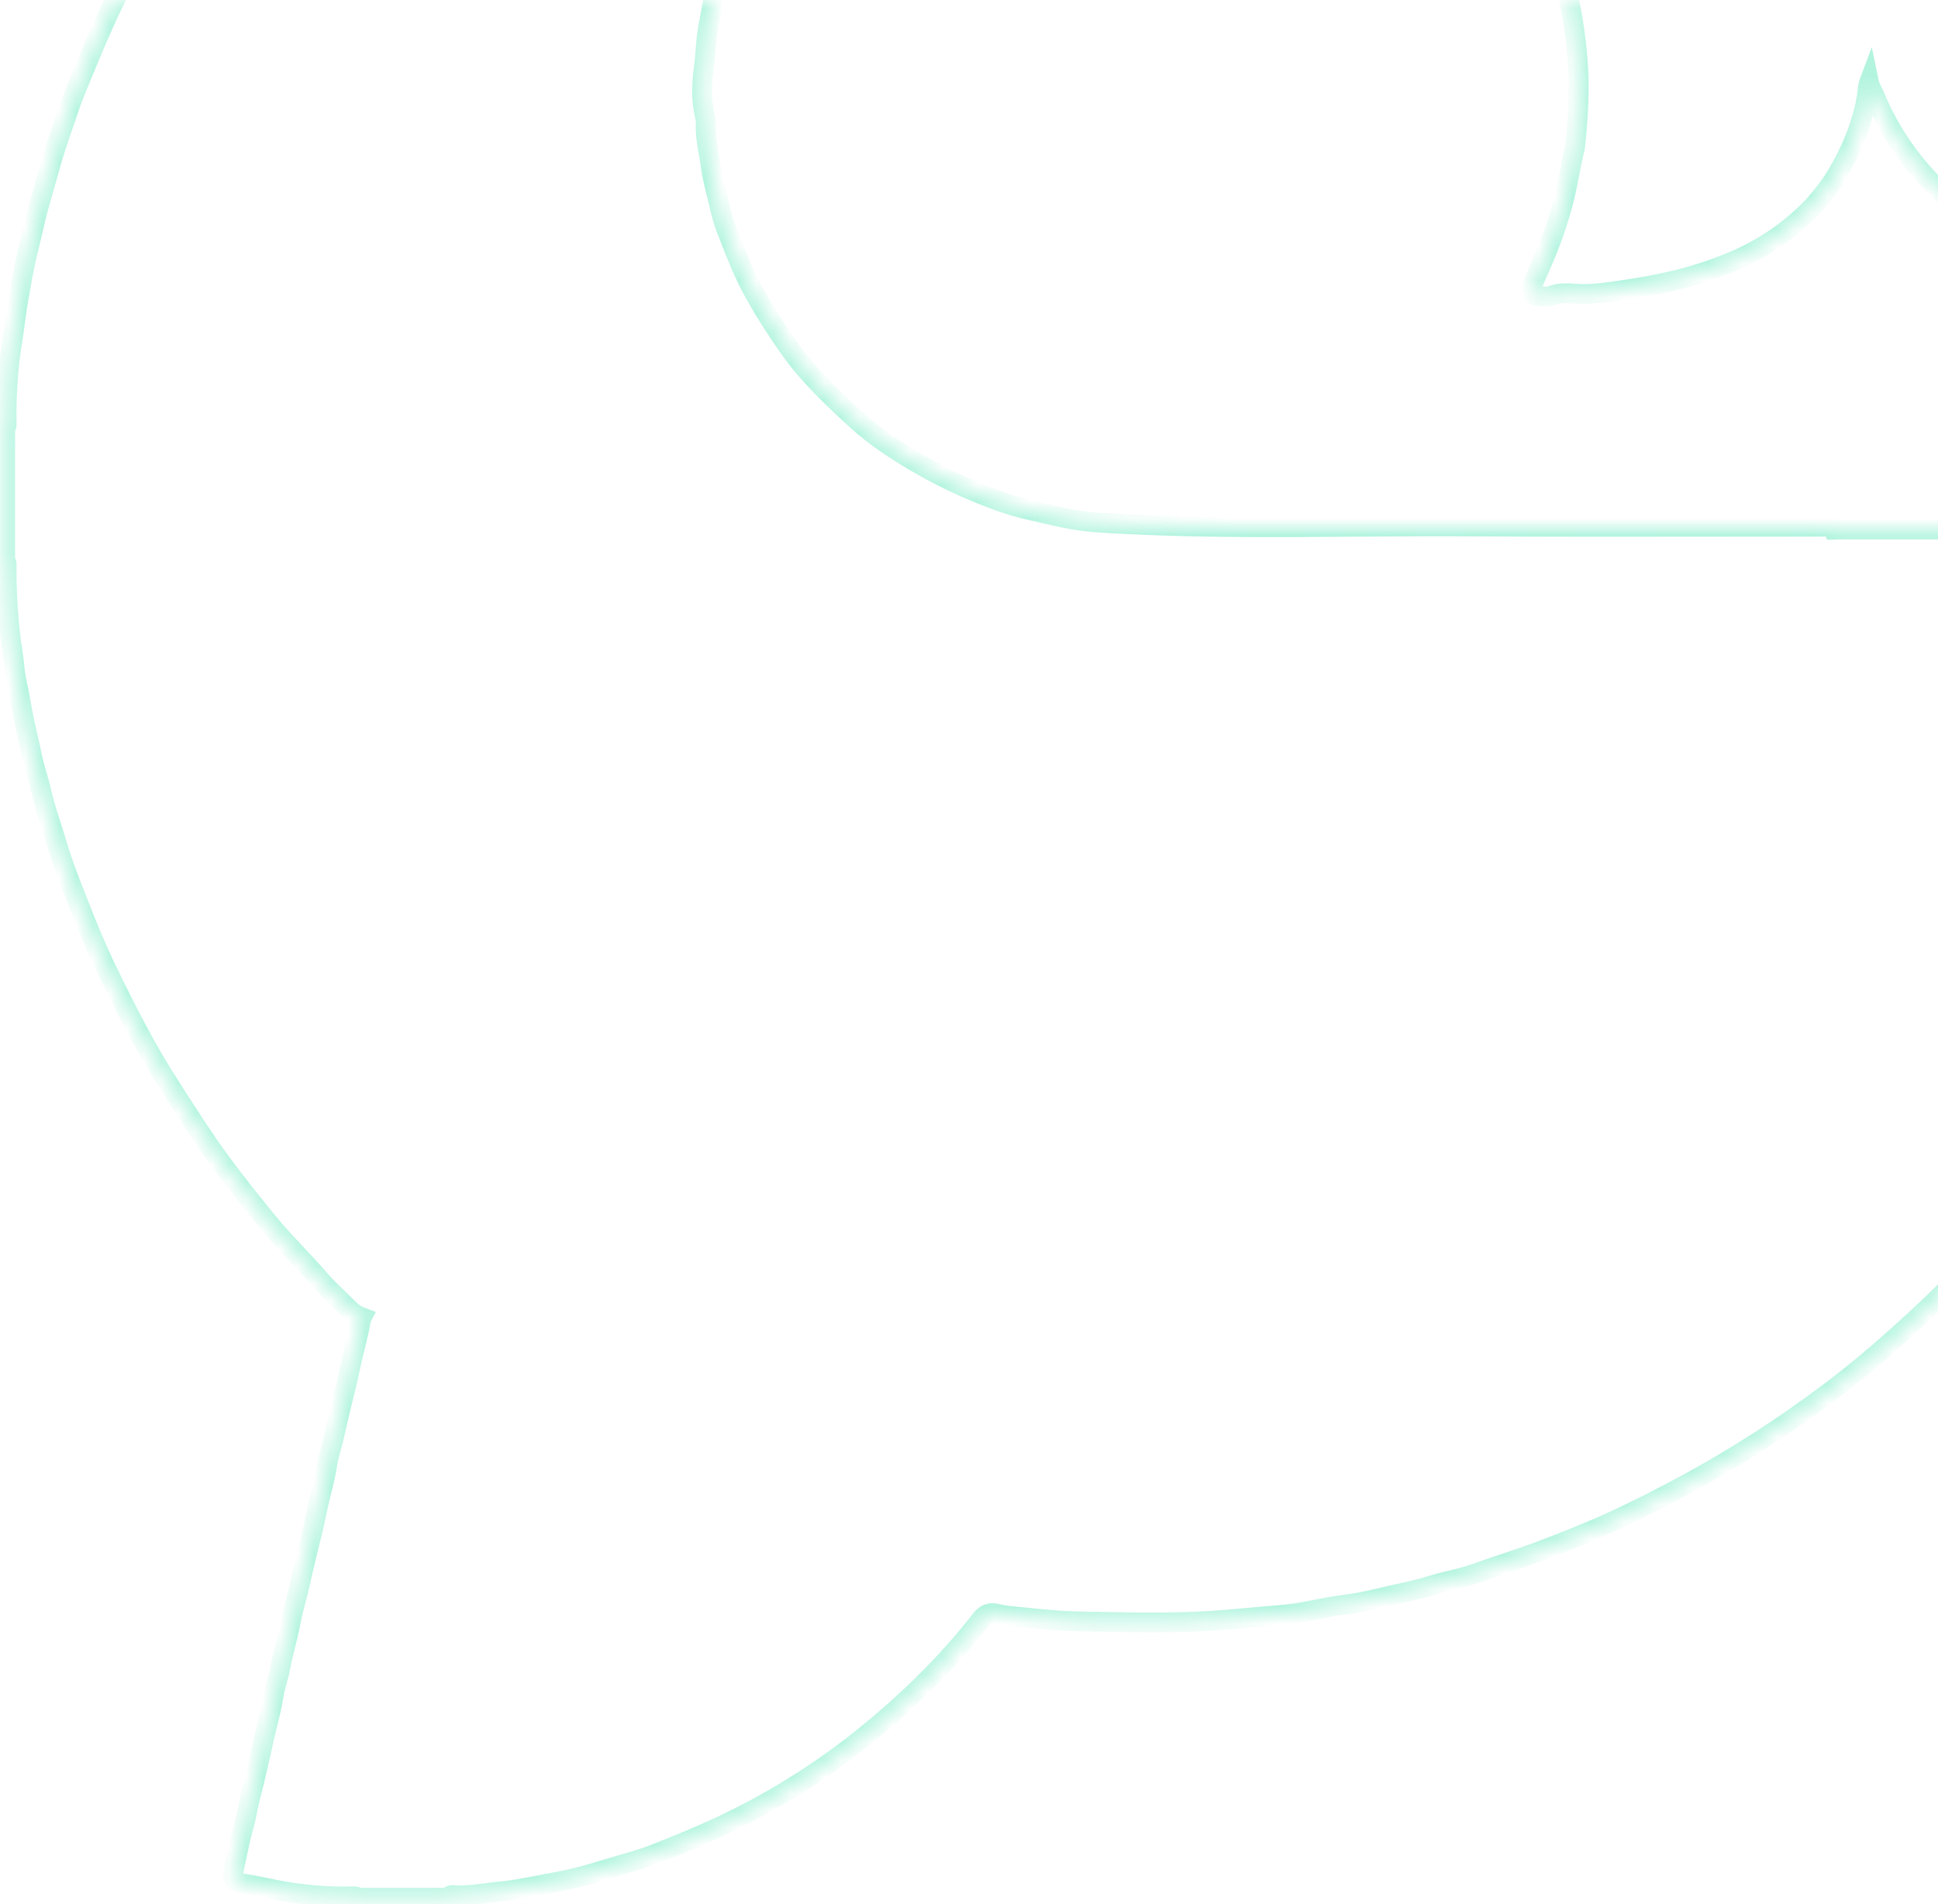 <svg width="114" height="112" viewBox="0 0 114 112" fill="none" xmlns="http://www.w3.org/2000/svg">
<g opacity="0.3">
<mask id="path-1-inside-1_17839_25903" fill="white">
<path fill-rule="evenodd" clip-rule="evenodd" d="M63.267 -37.391H70.91C70.986 -37.329 71.083 -37.299 71.18 -37.308C71.348 -37.306 71.515 -37.306 71.682 -37.305C72.411 -37.303 73.14 -37.3 73.869 -37.231C74.742 -37.148 75.613 -37.065 76.485 -36.949C76.696 -36.92 76.907 -36.886 77.118 -36.852L77.119 -36.852C77.422 -36.802 77.727 -36.752 78.033 -36.719C78.812 -36.64 79.583 -36.501 80.34 -36.305C80.922 -36.15 81.519 -36.031 82.113 -35.925C82.501 -35.856 82.882 -35.759 83.263 -35.663L83.263 -35.663L83.263 -35.663C83.494 -35.604 83.725 -35.545 83.958 -35.493C84.645 -35.34 85.317 -35.134 85.99 -34.928C86.408 -34.8 86.827 -34.671 87.249 -34.556C88.005 -34.346 88.749 -34.097 89.48 -33.81C89.873 -33.66 90.269 -33.517 90.665 -33.373C91.355 -33.124 92.045 -32.875 92.72 -32.585C92.776 -32.561 92.833 -32.538 92.891 -32.515C93.165 -32.406 93.44 -32.297 93.623 -32.039C93.638 -31.992 93.658 -31.947 93.682 -31.905C94.015 -31.826 94.323 -31.674 94.627 -31.523C94.724 -31.475 94.821 -31.427 94.918 -31.381C96.331 -30.719 97.735 -30.035 99.105 -29.283C100.787 -28.36 102.428 -27.379 104.034 -26.316C105.39 -25.42 106.706 -24.471 108.001 -23.491C110.237 -21.79 112.354 -19.939 114.336 -17.951C115.985 -16.303 117.576 -14.593 119.025 -12.76C120.022 -11.496 121.019 -10.229 121.944 -8.909C123.327 -6.929 124.603 -4.877 125.765 -2.761C126.497 -1.431 127.194 -0.084 127.833 1.288C128.529 2.785 129.176 4.306 129.729 5.863C129.842 6.182 129.957 6.5 130.072 6.818C130.403 7.729 130.733 8.641 131.006 9.57C131.029 9.649 131.052 9.727 131.075 9.806C131.312 10.615 131.55 11.427 131.753 12.249C131.824 12.539 131.896 12.829 131.967 13.12C132.153 13.875 132.339 14.63 132.514 15.387C132.561 15.586 132.599 15.788 132.637 15.99C132.694 16.293 132.752 16.597 132.837 16.894C132.901 17.122 132.738 17.113 132.609 17.106C132.589 17.105 132.569 17.104 132.552 17.103C132.39 17.103 132.227 17.104 132.065 17.105C131.438 17.108 130.811 17.111 130.186 17.068C130.108 17.062 130.031 17.057 129.953 17.052C128.812 16.975 127.666 16.898 126.541 16.709C125.371 16.511 124.205 16.267 123.052 15.963C121.404 15.529 119.805 14.924 118.283 14.158C116.407 13.22 114.72 11.946 113.306 10.399C112.019 8.997 110.989 7.379 110.266 5.62C110.229 5.531 110.186 5.444 110.142 5.357C110.062 5.196 109.981 5.035 109.945 4.858C109.884 5.021 109.868 5.195 109.852 5.366L109.852 5.366C109.845 5.453 109.837 5.539 109.823 5.622C109.587 7.094 109.056 8.46 108.348 9.754C107.675 11.009 106.774 12.128 105.689 13.053C104.698 13.905 103.593 14.617 102.405 15.168C101.175 15.721 99.896 16.158 98.584 16.475C97.566 16.723 96.536 16.898 95.51 17.055L95.496 17.057C94.555 17.199 93.594 17.345 92.629 17.272C92.165 17.238 91.694 17.224 91.235 17.396C91.05 17.467 90.837 17.447 90.632 17.428L90.631 17.428C90.598 17.425 90.566 17.422 90.533 17.42C90.133 17.387 89.982 17.171 90.128 16.804C90.29 16.395 90.466 15.992 90.645 15.591C91.23 14.288 91.696 12.935 92.04 11.549C92.155 11.086 92.244 10.619 92.333 10.152L92.333 10.152C92.426 9.664 92.519 9.177 92.641 8.696C92.654 8.642 92.641 8.71 92.646 8.655C92.839 6.916 92.944 5.162 92.794 3.423C92.495 -0.365 91.364 -4.042 89.482 -7.346C88.78 -8.594 87.967 -9.776 87.053 -10.878C86.288 -11.805 85.429 -12.637 84.571 -13.468L84.571 -13.468C84.34 -13.692 84.109 -13.916 83.879 -14.141C83.556 -14.46 83.179 -14.734 82.803 -15.006L82.803 -15.006C82.708 -15.075 82.613 -15.144 82.519 -15.214C81.006 -16.345 79.368 -17.301 77.638 -18.064C76.254 -18.678 74.819 -19.172 73.349 -19.539C72.811 -19.67 72.268 -19.765 71.726 -19.859C71.241 -19.944 70.756 -20.029 70.275 -20.139L70.257 -20.143C70.257 -20.143 70.256 -20.143 70.252 -20.143C70.249 -20.143 70.243 -20.143 70.234 -20.144C69.842 -20.168 69.449 -20.202 69.057 -20.236C67.947 -20.332 66.837 -20.428 65.732 -20.295C65.447 -20.261 65.162 -20.23 64.876 -20.199L64.876 -20.199C64.086 -20.113 63.294 -20.027 62.507 -19.881C61.677 -19.729 60.869 -19.511 60.061 -19.293C59.703 -19.197 59.346 -19.1 58.987 -19.01C58.571 -18.904 58.175 -18.741 57.781 -18.578C57.679 -18.536 57.577 -18.494 57.475 -18.453C55.748 -17.756 54.105 -16.87 52.574 -15.811C52.038 -15.442 51.532 -15.037 51.027 -14.632L51.026 -14.632C50.792 -14.444 50.558 -14.256 50.322 -14.073C49.646 -13.526 49.012 -12.931 48.424 -12.291C47.408 -11.224 46.486 -10.072 45.669 -8.847C45.099 -7.986 44.546 -7.109 44.107 -6.179C43.614 -5.166 43.18 -4.125 42.808 -3.062L42.727 -2.822L42.727 -2.822C42.481 -2.096 42.235 -1.368 42.077 -0.622C41.969 -0.115 41.876 0.4 41.783 0.914L41.783 0.915C41.739 1.156 41.695 1.397 41.65 1.637C41.569 2.07 41.535 2.512 41.501 2.953L41.501 2.953C41.477 3.277 41.452 3.601 41.408 3.922C41.278 4.878 41.226 5.871 41.47 6.837C41.51 7.013 41.524 7.192 41.512 7.372C41.491 7.9 41.582 8.413 41.674 8.926L41.674 8.926C41.719 9.18 41.764 9.434 41.795 9.69C41.866 10.268 42.006 10.826 42.147 11.385C42.22 11.676 42.293 11.967 42.356 12.261C42.49 12.822 42.668 13.372 42.89 13.906C43.334 15.045 43.784 16.186 44.385 17.257C45.017 18.383 45.71 19.475 46.462 20.526C47.575 22.091 48.962 23.399 50.36 24.682C51.431 25.665 52.658 26.475 53.925 27.215C54.84 27.752 55.786 28.237 56.757 28.667C58.028 29.224 59.32 29.728 60.69 30.03C60.952 30.088 61.214 30.149 61.475 30.21L61.476 30.21C62.126 30.361 62.776 30.513 63.432 30.61C64.283 30.733 65.152 30.775 66.019 30.817C66.13 30.823 66.242 30.828 66.354 30.834C70.834 31.056 75.315 31.021 79.796 30.986C82.105 30.968 84.415 30.95 86.724 30.967C91.293 31.001 95.856 30.994 100.419 30.987C102.638 30.984 104.858 30.98 107.078 30.982C107.126 30.982 107.174 30.979 107.223 30.977C107.422 30.968 107.624 30.958 107.798 31.104C107.813 31.122 107.825 31.14 107.834 31.158L107.916 31.155C108.012 31.151 108.108 31.148 108.205 31.148C116.607 31.148 125.01 31.145 133.412 31.139C133.783 31.139 133.886 31.222 133.894 31.606C133.906 32.15 133.851 32.688 133.796 33.226C133.738 33.796 133.68 34.365 133.701 34.939C133.614 35.083 133.62 35.236 133.626 35.386C133.632 35.531 133.637 35.673 133.559 35.802C133.518 36.749 133.367 37.678 133.215 38.611C133.173 38.875 133.13 39.139 133.089 39.404C133.066 39.556 133.042 39.709 133.018 39.862L133.016 39.875L133.016 39.876C132.965 40.203 132.914 40.532 132.867 40.86C132.804 41.296 132.704 41.726 132.604 42.157L132.604 42.158L132.603 42.159C132.545 42.411 132.486 42.664 132.435 42.918C132.371 43.237 132.304 43.555 132.238 43.873C132.14 44.347 132.013 44.813 131.887 45.279C131.785 45.656 131.683 46.033 131.596 46.414C131.444 47.077 131.244 47.725 131.044 48.371C130.983 48.57 130.922 48.768 130.862 48.966C130.593 49.859 130.289 50.742 129.948 51.616C129.812 51.961 129.686 52.31 129.559 52.659L129.559 52.659C129.399 53.101 129.239 53.542 129.06 53.976C128.43 55.507 127.742 57.013 127.014 58.499C125.965 60.611 124.804 62.665 123.536 64.653C122.761 65.88 121.937 67.077 121.063 68.244C119.556 70.255 117.955 72.186 116.26 74.04C114.642 75.806 112.903 77.447 111.109 79.031C109.604 80.365 108.03 81.62 106.393 82.789C104.179 84.379 101.872 85.835 99.483 87.15C97.926 87.996 96.353 88.806 94.742 89.54C93.47 90.119 92.167 90.63 90.858 91.134C90.085 91.431 89.3 91.694 88.516 91.957L88.515 91.957L88.514 91.958C87.94 92.15 87.366 92.343 86.797 92.549C86.326 92.719 85.836 92.836 85.347 92.954C84.956 93.048 84.566 93.142 84.185 93.262C83.546 93.467 82.895 93.608 82.243 93.75L82.243 93.75C81.839 93.837 81.436 93.925 81.035 94.027C80.32 94.2 79.596 94.331 78.866 94.421C78.376 94.484 77.891 94.58 77.405 94.675C77.076 94.739 76.748 94.804 76.418 94.859C75.988 94.932 75.55 94.971 75.117 95.009L75.117 95.009L74.948 95.024C74.003 95.107 73.055 95.19 72.111 95.273C69.566 95.49 67.022 95.44 64.478 95.39H64.477C64.121 95.383 63.765 95.376 63.408 95.37C62.371 95.351 61.334 95.244 60.298 95.138C59.965 95.104 59.633 95.07 59.3 95.038C59.144 95.023 58.985 94.99 58.825 94.956C58.729 94.935 58.633 94.915 58.537 94.898C58.121 94.826 57.883 95.023 57.659 95.312C55.946 97.516 53.993 99.484 51.866 101.294C48.95 103.797 45.7 105.887 42.21 107.503C40.975 108.072 39.717 108.58 38.455 109.076C37.916 109.291 37.355 109.452 36.794 109.613C36.567 109.678 36.34 109.743 36.114 109.812L35.826 109.899C35.215 110.084 34.605 110.27 33.985 110.428C33.404 110.575 32.818 110.682 32.23 110.789C31.981 110.833 31.731 110.882 31.481 110.93L31.481 110.93C30.808 111.061 30.134 111.191 29.455 111.253C29.182 111.279 28.91 111.314 28.638 111.349C28.036 111.426 27.434 111.503 26.822 111.482C26.796 111.481 26.768 111.477 26.739 111.474C26.608 111.458 26.461 111.44 26.395 111.626H21.074C21.037 111.594 20.994 111.571 20.947 111.556C20.901 111.542 20.852 111.538 20.803 111.543C19.935 111.569 19.065 111.538 18.201 111.449C17.603 111.39 17.006 111.31 16.412 111.197C16.178 111.152 15.945 111.103 15.713 111.055C15.287 110.965 14.862 110.876 14.431 110.813C13.804 110.723 13.626 110.565 13.754 109.971C13.797 109.77 13.84 109.568 13.882 109.366C14.025 108.684 14.169 108.002 14.359 107.33C14.443 107.034 14.503 106.732 14.563 106.43L14.563 106.429C14.618 106.154 14.672 105.878 14.745 105.606C15.036 104.522 15.275 103.423 15.512 102.328C15.582 102.008 15.661 101.69 15.741 101.372C15.88 100.813 16.02 100.253 16.106 99.678C16.15 99.4 16.226 99.126 16.302 98.851C16.369 98.609 16.436 98.367 16.482 98.122C16.565 97.67 16.676 97.224 16.787 96.779L16.787 96.779C16.898 96.335 17.009 95.891 17.091 95.44C17.174 94.994 17.29 94.554 17.405 94.114C17.485 93.811 17.565 93.508 17.633 93.204L17.669 93.044C17.797 92.471 17.926 91.897 18.07 91.326C18.284 90.477 18.495 89.624 18.664 88.768C18.737 88.401 18.828 88.039 18.92 87.676C19.05 87.162 19.18 86.647 19.256 86.119C19.305 85.789 19.394 85.467 19.483 85.143L19.483 85.143C19.533 84.963 19.583 84.783 19.625 84.602C19.67 84.407 19.714 84.213 19.758 84.018L19.759 84.017C19.853 83.599 19.948 83.18 20.053 82.764C20.276 81.889 20.484 81.008 20.67 80.126C20.74 79.788 20.824 79.453 20.908 79.118L20.909 79.118C21.028 78.643 21.147 78.168 21.228 77.684C21.235 77.614 21.255 77.547 21.287 77.486C20.98 77.372 20.704 77.189 20.481 76.949C20.291 76.758 20.096 76.571 19.901 76.384L19.901 76.384C19.517 76.016 19.134 75.648 18.79 75.246C18.344 74.724 17.873 74.223 17.403 73.723C16.837 73.12 16.271 72.518 15.747 71.877C14.719 70.621 13.706 69.351 12.756 68.038C11.985 66.972 11.27 65.861 10.556 64.751L10.556 64.75C10.39 64.494 10.225 64.237 10.059 63.981C8.603 61.732 7.401 59.353 6.238 56.951C5.63 55.691 5.099 54.392 4.59 53.085C4.539 52.954 4.487 52.823 4.436 52.692L4.435 52.69C4.06 51.735 3.684 50.777 3.396 49.795C3.285 49.417 3.164 49.042 3.042 48.666C2.814 47.96 2.585 47.254 2.425 46.521C2.354 46.198 2.26 45.879 2.167 45.559C2.063 45.207 1.96 44.854 1.886 44.495C1.804 44.089 1.712 43.684 1.619 43.279L1.619 43.279C1.559 43.016 1.499 42.754 1.442 42.49C1.365 42.143 1.304 41.794 1.243 41.444L1.243 41.444C1.173 41.039 1.102 40.635 1.007 40.234C0.926 39.874 0.87 39.509 0.841 39.141C0.81 38.802 0.76 38.466 0.709 38.13C0.672 37.883 0.635 37.637 0.606 37.39C0.451 35.987 0.378 34.575 0.388 33.163C0.385 33.093 0.356 33.027 0.305 32.978V25.195C0.337 25.159 0.361 25.116 0.375 25.07C0.39 25.024 0.394 24.975 0.388 24.927C0.376 24.005 0.404 23.084 0.471 22.165C0.527 21.386 0.631 20.616 0.758 19.846C0.803 19.573 0.839 19.298 0.874 19.022C0.897 18.849 0.919 18.676 0.944 18.503C1.038 17.84 1.157 17.181 1.276 16.522L1.335 16.195C1.426 15.685 1.533 15.173 1.662 14.668C1.754 14.31 1.837 13.95 1.92 13.59L1.92 13.59C2.032 13.109 2.143 12.628 2.274 12.151C2.357 11.854 2.442 11.559 2.527 11.262L2.527 11.262C2.639 10.873 2.751 10.483 2.856 10.091C3.138 9.044 3.493 8.016 3.848 6.99C3.942 6.717 4.036 6.445 4.129 6.173C4.306 5.655 4.516 5.151 4.727 4.646C4.803 4.465 4.878 4.284 4.952 4.103C5.718 2.232 6.524 0.377 7.475 -1.409C8.122 -2.623 8.796 -3.823 9.495 -5.007C9.716 -5.381 9.956 -5.742 10.195 -6.103L10.195 -6.103C10.458 -6.5 10.721 -6.896 10.958 -7.307C11.423 -8.113 11.97 -8.86 12.517 -9.608C12.791 -9.981 13.064 -10.355 13.328 -10.736C13.61 -11.147 13.931 -11.533 14.251 -11.919C14.45 -12.159 14.649 -12.399 14.84 -12.645C15.259 -13.187 15.713 -13.702 16.167 -14.216L16.167 -14.216C16.424 -14.507 16.68 -14.797 16.93 -15.093C18.326 -16.745 19.891 -18.233 21.453 -19.719L21.453 -19.719C21.629 -19.886 21.805 -20.053 21.98 -20.22C23.056 -21.245 24.233 -22.177 25.406 -23.106L25.406 -23.106L25.582 -23.246C27.358 -24.653 29.217 -25.934 31.107 -27.174C31.838 -27.653 32.597 -28.092 33.354 -28.529L33.354 -28.529C33.575 -28.657 33.795 -28.784 34.014 -28.912C35.66 -29.877 37.383 -30.692 39.103 -31.505C41.083 -32.439 43.108 -33.279 45.207 -33.931C45.574 -34.045 45.938 -34.172 46.302 -34.298C46.823 -34.48 47.345 -34.661 47.877 -34.807C48.196 -34.893 48.514 -34.989 48.832 -35.084L48.833 -35.084C49.489 -35.28 50.146 -35.476 50.821 -35.602C51.079 -35.65 51.334 -35.719 51.589 -35.789L51.59 -35.789C51.853 -35.86 52.117 -35.932 52.383 -35.98C52.657 -36.029 52.926 -36.097 53.196 -36.165C53.633 -36.275 54.07 -36.386 54.524 -36.414C54.746 -36.428 54.962 -36.479 55.179 -36.529C55.298 -36.557 55.416 -36.585 55.536 -36.606C56.621 -36.807 57.71 -36.946 58.8 -37.085L58.873 -37.094C60.222 -37.266 61.565 -37.308 62.915 -37.308C62.931 -37.308 62.948 -37.307 62.964 -37.307C63.072 -37.305 63.181 -37.303 63.267 -37.391Z"/>
</mask>
<path d="M70.91 -37.391L71.279 -37.842L71.118 -37.973H70.91V-37.391ZM63.267 -37.391V-37.973H63.024L62.853 -37.8L63.267 -37.391ZM71.18 -37.308L71.185 -37.89L71.157 -37.891L71.129 -37.888L71.18 -37.308ZM71.682 -37.305L71.684 -37.888L71.682 -37.305ZM73.869 -37.231L73.814 -36.651L73.814 -36.651L73.869 -37.231ZM76.485 -36.949L76.564 -37.527L76.562 -37.527L76.485 -36.949ZM77.118 -36.852L77.025 -36.276L77.035 -36.275L77.118 -36.852ZM77.119 -36.852L77.212 -37.427L77.202 -37.428L77.119 -36.852ZM78.033 -36.719L77.971 -36.14L77.974 -36.139L78.033 -36.719ZM80.34 -36.305L80.491 -36.868L80.487 -36.869L80.34 -36.305ZM82.113 -35.925L82.216 -36.499L82.216 -36.499L82.113 -35.925ZM83.263 -35.663L83.12 -35.098L83.126 -35.096L83.263 -35.663ZM83.263 -35.663L83.126 -35.096L83.13 -35.095L83.263 -35.663ZM83.263 -35.663L83.406 -36.227L83.396 -36.23L83.263 -35.663ZM83.958 -35.493L83.83 -34.925L83.832 -34.924L83.958 -35.493ZM85.99 -34.928L85.819 -34.371V-34.371L85.99 -34.928ZM87.249 -34.556L87.405 -35.117L87.403 -35.118L87.249 -34.556ZM89.48 -33.81L89.267 -33.268L89.271 -33.267L89.48 -33.81ZM90.665 -33.373L90.863 -33.921V-33.921L90.665 -33.373ZM92.72 -32.585L92.49 -32.05L92.49 -32.049L92.72 -32.585ZM92.891 -32.515L93.106 -33.057L93.106 -33.057L92.891 -32.515ZM93.623 -32.039L94.178 -32.216L94.151 -32.302L94.098 -32.376L93.623 -32.039ZM93.682 -31.905L93.173 -31.621L93.298 -31.397L93.548 -31.338L93.682 -31.905ZM94.627 -31.523L94.885 -32.045L94.627 -31.523ZM94.918 -31.381L95.166 -31.909L95.164 -31.909L94.918 -31.381ZM99.105 -29.283L98.825 -28.772L98.825 -28.772L99.105 -29.283ZM104.034 -26.316L103.713 -25.83L103.713 -25.83L104.034 -26.316ZM108.001 -23.491L108.354 -23.954L108.353 -23.955L108.001 -23.491ZM114.336 -17.951L113.924 -17.54L113.925 -17.539L114.336 -17.951ZM119.025 -12.76L119.483 -13.121L119.482 -13.122L119.025 -12.76ZM121.944 -8.909L122.421 -9.242L122.421 -9.243L121.944 -8.909ZM125.765 -2.761L125.255 -2.481L125.255 -2.48L125.765 -2.761ZM127.833 1.288L128.361 1.043L128.361 1.043L127.833 1.288ZM129.729 5.863L130.278 5.669L130.278 5.668L129.729 5.863ZM130.072 6.818L129.525 7.016L129.525 7.016L130.072 6.818ZM131.006 9.57L131.565 9.406L131.565 9.406L131.006 9.57ZM131.075 9.806L130.516 9.97L130.516 9.97L131.075 9.806ZM131.753 12.249L132.319 12.111L132.319 12.11L131.753 12.249ZM131.967 13.12L132.533 12.98V12.98L131.967 13.12ZM132.514 15.387L131.947 15.518L131.947 15.519L132.514 15.387ZM132.637 15.99L133.209 15.882V15.882L132.637 15.99ZM132.837 16.894L133.397 16.735L133.397 16.733L132.837 16.894ZM132.609 17.106L132.577 17.688L132.577 17.688L132.609 17.106ZM132.552 17.103L132.555 16.521H132.552V17.103ZM132.065 17.105L132.068 17.688H132.068L132.065 17.105ZM130.186 17.068L130.226 16.487L130.225 16.486L130.186 17.068ZM129.953 17.052L129.992 16.471L129.953 17.052ZM126.541 16.709L126.444 17.283L126.445 17.283L126.541 16.709ZM123.052 15.963L122.903 16.527L122.903 16.527L123.052 15.963ZM118.283 14.158L118.545 13.637L118.544 13.636L118.283 14.158ZM113.306 10.399L113.736 10.006L113.735 10.005L113.306 10.399ZM110.266 5.62L109.726 5.841L109.727 5.842L110.266 5.62ZM110.142 5.357L110.663 5.096V5.096L110.142 5.357ZM109.945 4.858L110.515 4.74L110.105 2.768L109.399 4.654L109.945 4.858ZM109.852 5.366L110.433 5.419L110.433 5.418L109.852 5.366ZM109.852 5.366L109.272 5.313L109.272 5.314L109.852 5.366ZM109.823 5.622L109.248 5.529L109.248 5.53L109.823 5.622ZM108.348 9.754L107.837 9.475L107.834 9.479L108.348 9.754ZM105.689 13.053L105.311 12.61L105.31 12.611L105.689 13.053ZM102.405 15.168L102.644 15.699L102.651 15.696L102.405 15.168ZM98.584 16.475L98.447 15.909L98.446 15.909L98.584 16.475ZM95.51 17.055L95.597 17.631L95.598 17.631L95.51 17.055ZM95.496 17.057L95.583 17.633L95.583 17.633L95.496 17.057ZM92.629 17.272L92.673 16.691H92.673L92.629 17.272ZM91.235 17.396L91.031 16.85L91.026 16.852L91.235 17.396ZM90.632 17.428L90.685 16.848L90.684 16.848L90.632 17.428ZM90.631 17.428L90.578 18.009L90.579 18.009L90.631 17.428ZM90.533 17.42L90.485 18L90.486 18L90.533 17.42ZM90.128 16.804L90.67 17.019L90.67 17.018L90.128 16.804ZM90.645 15.591L90.114 15.353L90.113 15.354L90.645 15.591ZM92.04 11.549L92.606 11.689L92.606 11.689L92.04 11.549ZM92.333 10.152L92.905 10.261L92.908 10.248L92.333 10.152ZM92.333 10.152L91.76 10.043L91.758 10.056L92.333 10.152ZM92.641 8.696L93.205 8.839L93.206 8.836L92.641 8.696ZM92.646 8.655L92.067 8.59L92.065 8.602L92.646 8.655ZM92.794 3.423L92.213 3.469L92.214 3.473L92.794 3.423ZM89.482 -7.346L88.974 -7.06L88.976 -7.058L89.482 -7.346ZM87.053 -10.878L86.604 -10.508L86.604 -10.507L87.053 -10.878ZM84.571 -13.468L84.136 -13.081L84.15 -13.064L84.166 -13.049L84.571 -13.468ZM84.571 -13.468L85.007 -13.855L84.992 -13.871L84.977 -13.886L84.571 -13.468ZM83.879 -14.141L83.471 -13.726V-13.726L83.879 -14.141ZM82.803 -15.006L83.146 -15.478L83.136 -15.485L83.126 -15.491L82.803 -15.006ZM82.803 -15.006L82.461 -14.535L82.47 -14.528L82.48 -14.521L82.803 -15.006ZM82.519 -15.214L82.171 -14.747L82.173 -14.745L82.519 -15.214ZM77.638 -18.064L77.401 -17.531L77.403 -17.53L77.638 -18.064ZM73.349 -19.539L73.49 -20.104L73.487 -20.105L73.349 -19.539ZM71.726 -19.859L71.626 -19.285L71.726 -19.859ZM70.275 -20.139L70.138 -19.573L70.144 -19.571L70.275 -20.139ZM70.257 -20.143L70.394 -20.71L69.337 -20.965L69.71 -19.943L70.257 -20.143ZM70.252 -20.143L70.242 -19.56L70.242 -19.56L70.252 -20.143ZM70.234 -20.144L70.287 -20.724L70.278 -20.725L70.269 -20.726L70.234 -20.144ZM69.057 -20.236L69.006 -19.655L69.057 -20.236ZM65.732 -20.295L65.801 -19.716L65.802 -19.716L65.732 -20.295ZM64.876 -20.199L64.938 -19.62L64.939 -19.62L64.876 -20.199ZM64.876 -20.199L64.814 -20.778L64.813 -20.778L64.876 -20.199ZM62.507 -19.881L62.612 -19.308L62.613 -19.308L62.507 -19.881ZM60.061 -19.293L59.909 -19.855L59.909 -19.855L60.061 -19.293ZM58.987 -19.01L58.845 -19.575L58.844 -19.575L58.987 -19.01ZM57.781 -18.578L58.003 -18.04L58.003 -18.04L57.781 -18.578ZM57.475 -18.453L57.258 -18.994L57.257 -18.994L57.475 -18.453ZM52.574 -15.811L52.904 -15.332L52.905 -15.332L52.574 -15.811ZM51.027 -14.632L50.662 -15.086L50.658 -15.083L51.027 -14.632ZM51.026 -14.632L51.391 -14.177L51.395 -14.18L51.026 -14.632ZM50.322 -14.073L49.964 -14.533L49.955 -14.526L50.322 -14.073ZM48.424 -12.291L48.846 -11.889L48.853 -11.897L48.424 -12.291ZM45.669 -8.847L45.185 -9.171L45.183 -9.169L45.669 -8.847ZM44.107 -6.179L44.63 -5.924L44.633 -5.93L44.107 -6.179ZM42.808 -3.062L42.258 -3.254L42.256 -3.248L42.808 -3.062ZM42.727 -2.822L42.175 -3.009L42.168 -2.987L42.162 -2.964L42.727 -2.822ZM42.727 -2.822L43.279 -2.636L43.287 -2.658L43.292 -2.681L42.727 -2.822ZM42.077 -0.622L42.647 -0.501L42.647 -0.502L42.077 -0.622ZM41.783 0.914L42.354 1.029L42.356 1.018L41.783 0.914ZM41.783 0.915L41.211 0.8L41.209 0.811L41.783 0.915ZM41.65 1.637L42.223 1.745V1.745L41.65 1.637ZM41.501 2.953L42.078 3.036L42.081 3.017L42.082 2.997L41.501 2.953ZM41.501 2.953L40.925 2.871L40.922 2.89L40.92 2.909L41.501 2.953ZM41.408 3.922L41.986 4.001L41.986 4.001L41.408 3.922ZM41.47 6.837L42.038 6.707L42.035 6.695L41.47 6.837ZM41.512 7.372L40.931 7.333L40.93 7.34L40.93 7.348L41.512 7.372ZM41.674 8.926L42.248 8.83L42.247 8.823L41.674 8.926ZM41.674 8.926L41.099 9.021L41.1 9.028L41.674 8.926ZM41.795 9.69L42.374 9.619L42.374 9.619L41.795 9.69ZM42.147 11.385L42.712 11.242L42.147 11.385ZM42.356 12.261L41.786 12.383L41.789 12.396L42.356 12.261ZM42.89 13.906L43.432 13.694L43.428 13.682L42.89 13.906ZM44.385 17.257L44.893 16.972L44.893 16.971L44.385 17.257ZM46.462 20.526L46.937 20.189L46.936 20.187L46.462 20.526ZM50.36 24.682L50.754 24.253L50.754 24.252L50.36 24.682ZM53.925 27.215L54.22 26.712L54.218 26.711L53.925 27.215ZM56.757 28.667L56.521 29.2L56.523 29.2L56.757 28.667ZM60.69 30.03L60.565 30.599L60.566 30.599L60.69 30.03ZM61.475 30.21L61.343 30.777L61.349 30.779L61.475 30.21ZM61.476 30.21L61.608 29.642L61.602 29.641L61.476 30.21ZM63.432 30.61L63.347 31.186L63.348 31.187L63.432 30.61ZM66.019 30.817L66.047 30.235L66.047 30.235L66.019 30.817ZM66.354 30.834L66.325 31.415L66.325 31.415L66.354 30.834ZM79.796 30.986L79.8 31.568H79.8L79.796 30.986ZM86.724 30.967L86.72 31.549L86.724 30.967ZM100.419 30.987L100.419 30.404L100.419 30.987ZM107.078 30.982L107.077 31.564H107.078V30.982ZM107.223 30.977L107.251 31.559L107.251 31.559L107.223 30.977ZM107.798 31.104L108.244 30.73L108.212 30.691L108.173 30.659L107.798 31.104ZM107.834 31.158L107.32 31.431L107.491 31.753L107.856 31.74L107.834 31.158ZM107.916 31.155L107.937 31.737L107.938 31.737L107.916 31.155ZM133.412 31.139V30.557H133.412L133.412 31.139ZM133.894 31.606L134.477 31.594L134.477 31.594L133.894 31.606ZM133.796 33.226L134.376 33.285V33.285L133.796 33.226ZM133.701 34.939L134.199 35.24L134.289 35.092L134.283 34.918L133.701 34.939ZM133.626 35.386L133.044 35.41V35.41L133.626 35.386ZM133.559 35.802L133.061 35.5L132.984 35.628L132.977 35.776L133.559 35.802ZM133.215 38.611L132.64 38.518V38.518L133.215 38.611ZM133.089 39.404L133.665 39.492L133.665 39.492L133.089 39.404ZM133.018 39.862L133.594 39.953L133.594 39.952L133.018 39.862ZM133.016 39.875L133.59 39.975L133.592 39.966L133.016 39.875ZM133.016 39.876L132.442 39.776L132.441 39.786L133.016 39.876ZM132.867 40.86L132.29 40.777L132.29 40.777L132.867 40.86ZM132.604 42.157L132.036 42.025L132.035 42.031L132.604 42.157ZM132.604 42.158L133.17 42.294L133.172 42.284L132.604 42.158ZM132.603 42.159L132.037 42.023L132.036 42.027L132.603 42.159ZM132.435 42.918L131.863 42.803L131.863 42.803L132.435 42.918ZM132.238 43.873L131.667 43.753L131.667 43.754L132.238 43.873ZM131.887 45.279L131.325 45.127V45.127L131.887 45.279ZM131.596 46.414L132.164 46.544L132.164 46.544L131.596 46.414ZM131.044 48.371L130.488 48.199V48.199L131.044 48.371ZM130.862 48.966L130.304 48.798L130.304 48.798L130.862 48.966ZM129.948 51.616L130.49 51.829L130.491 51.827L129.948 51.616ZM129.559 52.659L129.011 52.461L129.005 52.48L128.999 52.499L129.559 52.659ZM129.559 52.659L130.107 52.858L130.114 52.839L130.119 52.819L129.559 52.659ZM129.06 53.976L128.521 53.754L128.521 53.755L129.06 53.976ZM127.014 58.499L127.536 58.759L127.537 58.756L127.014 58.499ZM123.536 64.653L123.045 64.34L123.044 64.342L123.536 64.653ZM121.063 68.244L121.529 68.593L121.529 68.593L121.063 68.244ZM116.26 74.04L116.689 74.433L116.69 74.433L116.26 74.04ZM111.109 79.031L110.723 78.594L110.722 78.595L111.109 79.031ZM106.393 82.789L106.054 82.314L106.053 82.315L106.393 82.789ZM99.483 87.15L99.761 87.662L99.764 87.661L99.483 87.15ZM94.742 89.54L94.501 89.01L94.501 89.01L94.742 89.54ZM90.858 91.134L90.649 90.59L90.649 90.59L90.858 91.134ZM88.516 91.957L88.331 91.405L88.32 91.409L88.516 91.957ZM88.515 91.957L88.693 92.512L88.702 92.509L88.711 92.506L88.515 91.957ZM88.514 91.958L88.337 91.403L88.329 91.405L88.514 91.958ZM86.797 92.549L86.995 93.097L86.995 93.097L86.797 92.549ZM85.347 92.954L85.483 93.521L85.483 93.521L85.347 92.954ZM84.185 93.262L84.009 92.707L84.007 92.707L84.185 93.262ZM82.243 93.75L82.12 93.18L82.089 93.187L82.059 93.197L82.243 93.75ZM82.243 93.75L82.366 94.319L82.397 94.312L82.427 94.302L82.243 93.75ZM81.035 94.027L81.172 94.594L81.18 94.592L81.035 94.027ZM78.866 94.421L78.796 93.842L78.791 93.843L78.866 94.421ZM77.405 94.675L77.517 95.247L77.517 95.247L77.405 94.675ZM76.418 94.859L76.323 94.284L76.32 94.284L76.418 94.859ZM75.117 95.009L75.066 94.429L75.047 94.43L75.029 94.433L75.117 95.009ZM75.117 95.009L75.169 95.59L75.187 95.588L75.206 95.585L75.117 95.009ZM74.948 95.024L74.999 95.605L75 95.605L74.948 95.024ZM72.111 95.273L72.16 95.853L72.161 95.853L72.111 95.273ZM64.478 95.39L64.489 94.807H64.478V95.39ZM64.477 95.39L64.466 95.972H64.477V95.39ZM63.408 95.37L63.398 95.952H63.398L63.408 95.37ZM60.298 95.138L60.239 95.717H60.239L60.298 95.138ZM59.3 95.038L59.244 95.618L59.246 95.618L59.3 95.038ZM58.825 94.956L58.704 95.525H58.704L58.825 94.956ZM58.537 94.898L58.437 95.472L58.438 95.473L58.537 94.898ZM57.659 95.312L58.119 95.67L58.121 95.668L57.659 95.312ZM51.866 101.294L51.488 100.85L51.486 100.852L51.866 101.294ZM42.21 107.503L42.453 108.032L42.455 108.032L42.21 107.503ZM38.455 109.076L38.242 108.534L38.24 108.535L38.455 109.076ZM36.794 109.613L36.634 109.053L36.634 109.053L36.794 109.613ZM36.114 109.812L36.283 110.369L36.284 110.369L36.114 109.812ZM35.826 109.899L35.657 109.341L35.657 109.341L35.826 109.899ZM33.985 110.428L34.128 110.992L34.129 110.992L33.985 110.428ZM32.23 110.789L32.333 111.362L32.335 111.362L32.23 110.789ZM31.481 110.93L31.371 110.358L31.358 110.361L31.481 110.93ZM31.481 110.93L31.592 111.502L31.604 111.5L31.481 110.93ZM29.455 111.253L29.402 110.673L29.4 110.673L29.455 111.253ZM28.638 111.349L28.712 111.927H28.712L28.638 111.349ZM26.822 111.482L26.799 112.064L26.802 112.064L26.822 111.482ZM26.739 111.474L26.809 110.895L26.809 110.895L26.739 111.474ZM26.395 111.626V112.208H26.807L26.944 111.821L26.395 111.626ZM21.074 111.626L20.698 112.07L20.861 112.208H21.074V111.626ZM20.803 111.543L20.821 112.125L20.844 112.125L20.866 112.122L20.803 111.543ZM18.201 111.449L18.26 110.87L18.259 110.87L18.201 111.449ZM16.412 111.197L16.521 110.625L16.521 110.625L16.412 111.197ZM15.713 111.055L15.594 111.625H15.594L15.713 111.055ZM14.431 110.813L14.514 110.237L14.514 110.237L14.431 110.813ZM13.754 109.971L13.184 109.848L13.184 109.849L13.754 109.971ZM13.882 109.366L14.452 109.486L13.882 109.366ZM14.359 107.33L14.92 107.489L14.92 107.489L14.359 107.33ZM14.563 106.43L15.134 106.543L15.136 106.537L14.563 106.43ZM14.563 106.429L13.992 106.316L13.99 106.322L14.563 106.429ZM14.745 105.606L15.308 105.757L15.308 105.757L14.745 105.606ZM15.512 102.328L16.082 102.451L16.082 102.451L15.512 102.328ZM15.741 101.372L16.306 101.514H16.306L15.741 101.372ZM16.106 99.678L15.531 99.587L15.53 99.592L16.106 99.678ZM16.302 98.851L16.864 99.006L16.864 99.006L16.302 98.851ZM16.482 98.122L17.055 98.228L17.055 98.227L16.482 98.122ZM16.787 96.779L17.352 96.92L17.354 96.912L17.356 96.904L16.787 96.779ZM16.787 96.779L16.222 96.638L16.22 96.646L16.218 96.655L16.787 96.779ZM17.091 95.44L16.519 95.334L16.519 95.334L17.091 95.44ZM17.405 94.114L17.969 94.263L17.969 94.263L17.405 94.114ZM17.633 93.204L18.202 93.332L18.202 93.332L17.633 93.204ZM17.669 93.044L18.238 93.172L18.238 93.172L17.669 93.044ZM18.07 91.326L18.635 91.469L18.635 91.468L18.07 91.326ZM18.664 88.768L18.093 88.655L18.093 88.655L18.664 88.768ZM18.92 87.676L19.485 87.819H19.485L18.92 87.676ZM19.256 86.119L18.68 86.034L18.68 86.035L19.256 86.119ZM19.483 85.143L18.925 84.976L18.922 84.988L19.483 85.143ZM19.483 85.143L20.041 85.311L20.045 85.298L19.483 85.143ZM19.625 84.602L20.192 84.736L20.193 84.733L19.625 84.602ZM19.758 84.018L19.19 83.888L19.19 83.89L19.758 84.018ZM19.759 84.017L20.327 84.147L20.327 84.145L19.759 84.017ZM20.053 82.764L19.489 82.62L19.488 82.621L20.053 82.764ZM20.67 80.126L21.24 80.246L21.24 80.245L20.67 80.126ZM20.908 79.118L21.474 79.26L21.474 79.259L20.908 79.118ZM20.909 79.118L20.343 78.976L20.343 78.977L20.909 79.118ZM21.228 77.684L21.802 77.78L21.806 77.761L21.808 77.741L21.228 77.684ZM21.287 77.486L21.804 77.755L22.109 77.169L21.489 76.939L21.287 77.486ZM20.481 76.949L20.908 76.552L20.901 76.546L20.895 76.539L20.481 76.949ZM19.901 76.384L20.305 75.963L20.297 75.956L20.289 75.949L19.901 76.384ZM19.901 76.384L19.498 76.805L19.506 76.812L19.514 76.819L19.901 76.384ZM18.79 75.246L18.347 75.625L18.347 75.625L18.79 75.246ZM17.403 73.723L16.978 74.122H16.978L17.403 73.723ZM15.747 71.877L16.198 71.508L16.198 71.508L15.747 71.877ZM12.756 68.038L13.228 67.697L13.228 67.697L12.756 68.038ZM10.556 64.751L11.046 64.435L11.039 64.426L10.556 64.751ZM10.556 64.75L10.066 65.066L10.072 65.075L10.556 64.75ZM10.059 63.981L10.549 63.664L10.549 63.664L10.059 63.981ZM6.238 56.951L5.713 57.204L5.714 57.205L6.238 56.951ZM4.59 53.085L5.133 52.873L5.132 52.873L4.59 53.085ZM4.436 52.692L3.893 52.904L3.893 52.905L4.436 52.692ZM4.435 52.69L4.978 52.478L4.977 52.477L4.435 52.69ZM3.396 49.795L2.837 49.959L2.837 49.96L3.396 49.795ZM3.042 48.666L2.488 48.846L2.488 48.846L3.042 48.666ZM2.425 46.521L2.994 46.397L2.994 46.396L2.425 46.521ZM2.167 45.559L1.608 45.723L1.608 45.723L2.167 45.559ZM1.886 44.495L1.316 44.611L1.316 44.611L1.886 44.495ZM1.619 43.279L2.187 43.15L2.186 43.142L1.619 43.279ZM1.619 43.279L1.051 43.409L1.053 43.416L1.619 43.279ZM1.442 42.49L2.011 42.367L2.011 42.364L1.442 42.49ZM1.243 41.444L1.817 41.344L1.816 41.339L1.243 41.444ZM1.243 41.444L0.669 41.544L0.67 41.55L1.243 41.444ZM1.007 40.234L0.438 40.362L0.44 40.369L1.007 40.234ZM0.841 39.141L1.421 39.094L1.421 39.09L0.841 39.141ZM0.709 38.13L1.285 38.043L1.285 38.043L0.709 38.13ZM0.606 37.39L0.027 37.454L0.028 37.458L0.606 37.39ZM0.388 33.163L0.97 33.168L0.97 33.156L0.97 33.143L0.388 33.163ZM0.305 32.978H-0.278V33.227L-0.098 33.399L0.305 32.978ZM0.305 25.195L-0.131 24.809L-0.278 24.974V25.195H0.305ZM0.375 25.07L-0.181 24.898H-0.181L0.375 25.07ZM0.388 24.927L-0.195 24.934L-0.194 24.967L-0.19 25L0.388 24.927ZM0.471 22.165L1.052 22.207L1.052 22.206L0.471 22.165ZM0.758 19.846L1.333 19.941L1.333 19.941L0.758 19.846ZM0.874 19.022L0.296 18.948H0.296L0.874 19.022ZM0.944 18.503L1.52 18.586L1.52 18.585L0.944 18.503ZM1.276 16.522L1.849 16.626L1.849 16.626L1.276 16.522ZM1.335 16.195L1.908 16.299L1.908 16.298L1.335 16.195ZM1.662 14.668L1.098 14.524L1.098 14.524L1.662 14.668ZM1.92 13.59L2.488 13.722L2.49 13.713L2.492 13.703L1.92 13.59ZM1.92 13.59L1.353 13.459L1.351 13.468L1.349 13.477L1.92 13.59ZM2.274 12.151L1.713 11.996L1.713 11.996L2.274 12.151ZM2.527 11.262L3.087 11.423L3.087 11.423L2.527 11.262ZM2.527 11.262L1.967 11.102L1.966 11.102L2.527 11.262ZM2.856 10.091L2.293 9.939L2.293 9.939L2.856 10.091ZM3.848 6.99L3.297 6.799L3.297 6.799L3.848 6.99ZM4.129 6.173L3.577 5.984L3.577 5.985L4.129 6.173ZM4.727 4.646L5.265 4.87H5.265L4.727 4.646ZM4.952 4.103L4.413 3.882L4.412 3.883L4.952 4.103ZM7.475 -1.409L6.961 -1.683L6.961 -1.683L7.475 -1.409ZM9.495 -5.007L8.994 -5.304L8.994 -5.304L9.495 -5.007ZM10.195 -6.103L9.721 -6.442L9.715 -6.434L9.71 -6.425L10.195 -6.103ZM10.195 -6.103L10.67 -5.765L10.675 -5.773L10.681 -5.781L10.195 -6.103ZM10.958 -7.307L10.454 -7.599L10.454 -7.598L10.958 -7.307ZM12.517 -9.608L12.047 -9.952L12.047 -9.952L12.517 -9.608ZM13.328 -10.736L13.807 -10.405L13.808 -10.406L13.328 -10.736ZM14.251 -11.919L14.7 -11.547L14.7 -11.547L14.251 -11.919ZM14.84 -12.645L15.301 -12.288L15.301 -12.288L14.84 -12.645ZM16.167 -14.216L16.604 -13.831L16.609 -13.837L16.167 -14.216ZM16.167 -14.216L15.73 -14.602L15.725 -14.595L16.167 -14.216ZM16.93 -15.093L17.375 -14.716L17.375 -14.717L16.93 -15.093ZM21.453 -19.719L21.855 -19.297L21.86 -19.302L21.865 -19.307L21.453 -19.719ZM21.453 -19.719L21.052 -20.141L21.047 -20.136L21.041 -20.131L21.453 -19.719ZM21.98 -20.22L21.578 -20.642L21.578 -20.642L21.98 -20.22ZM25.406 -23.106L25.05 -23.567L25.044 -23.563L25.406 -23.106ZM25.406 -23.106L25.762 -22.645L25.768 -22.649L25.406 -23.106ZM25.582 -23.246L25.944 -22.789L25.944 -22.789L25.582 -23.246ZM31.107 -27.174L31.426 -26.686L31.427 -26.686L31.107 -27.174ZM33.354 -28.529L33.646 -28.025L33.655 -28.03L33.663 -28.035L33.354 -28.529ZM33.354 -28.529L33.063 -29.034L33.054 -29.029L33.046 -29.023L33.354 -28.529ZM34.014 -28.912L34.308 -28.409L34.309 -28.41L34.014 -28.912ZM39.103 -31.505L38.854 -32.032L38.854 -32.031L39.103 -31.505ZM45.207 -33.931L45.379 -33.374L45.38 -33.374L45.207 -33.931ZM46.302 -34.298L46.111 -34.849V-34.849L46.302 -34.298ZM47.877 -34.807L47.724 -35.369L47.723 -35.369L47.877 -34.807ZM48.832 -35.084L48.672 -35.644L48.666 -35.642L48.832 -35.084ZM48.833 -35.084L48.993 -34.523L48.999 -34.526L48.833 -35.084ZM50.821 -35.602L50.715 -36.175L50.714 -36.175L50.821 -35.602ZM51.589 -35.789L51.742 -35.226L51.754 -35.23L51.589 -35.789ZM51.59 -35.789L51.437 -36.351L51.425 -36.347L51.59 -35.789ZM52.383 -35.98L52.281 -36.553L52.281 -36.553L52.383 -35.98ZM53.196 -36.165L53.338 -35.6V-35.6L53.196 -36.165ZM54.524 -36.414L54.488 -36.996L54.488 -36.996L54.524 -36.414ZM55.179 -36.529L55.046 -37.097V-37.097L55.179 -36.529ZM55.536 -36.606L55.64 -36.033L55.642 -36.034L55.536 -36.606ZM58.8 -37.085L58.874 -36.507L58.874 -36.507L58.8 -37.085ZM58.873 -37.094L58.947 -36.516L58.947 -36.516L58.873 -37.094ZM62.964 -37.307L62.953 -36.725L62.964 -37.307ZM70.91 -37.973H63.267V-36.808H70.91V-37.973ZM71.129 -37.888C71.183 -37.893 71.236 -37.877 71.279 -37.842L70.542 -36.939C70.736 -36.781 70.983 -36.705 71.232 -36.727L71.129 -37.888ZM71.684 -37.888C71.517 -37.889 71.351 -37.889 71.185 -37.89L71.175 -36.725C71.344 -36.724 71.513 -36.723 71.68 -36.723L71.684 -37.888ZM73.924 -37.811C73.165 -37.883 72.409 -37.885 71.684 -37.888L71.68 -36.723C72.414 -36.72 73.116 -36.717 73.814 -36.651L73.924 -37.811ZM76.562 -37.527C75.677 -37.644 74.795 -37.728 73.924 -37.811L73.814 -36.651C74.689 -36.568 75.549 -36.486 76.408 -36.372L76.562 -37.527ZM77.212 -37.427C77.002 -37.461 76.784 -37.496 76.564 -37.527L76.406 -36.372C76.609 -36.344 76.812 -36.311 77.025 -36.277L77.212 -37.427ZM77.202 -37.428L77.202 -37.428L77.035 -36.275L77.035 -36.275L77.202 -37.428ZM78.096 -37.298C77.808 -37.33 77.519 -37.377 77.212 -37.427L77.025 -36.277C77.326 -36.227 77.646 -36.175 77.971 -36.14L78.096 -37.298ZM80.487 -36.869C79.701 -37.073 78.9 -37.216 78.092 -37.299L77.974 -36.139C78.723 -36.063 79.466 -35.93 80.194 -35.741L80.487 -36.869ZM82.216 -36.499C81.627 -36.604 81.049 -36.719 80.491 -36.868L80.19 -35.742C80.795 -35.58 81.411 -35.459 82.011 -35.352L82.216 -36.499ZM83.406 -36.227C83.028 -36.323 82.628 -36.425 82.216 -36.499L82.01 -35.352C82.375 -35.286 82.736 -35.195 83.12 -35.098L83.406 -36.227ZM83.4 -36.229L83.4 -36.229L83.126 -35.096L83.126 -35.096L83.4 -36.229ZM83.396 -36.23L83.396 -36.23L83.13 -35.095L83.13 -35.095L83.396 -36.23ZM84.087 -36.061C83.862 -36.112 83.639 -36.169 83.406 -36.227L83.12 -35.098C83.35 -35.04 83.588 -34.979 83.83 -34.925L84.087 -36.061ZM86.16 -35.485C85.491 -35.69 84.797 -35.903 84.085 -36.062L83.832 -34.924C84.492 -34.777 85.143 -34.578 85.819 -34.371L86.16 -35.485ZM87.403 -35.118C86.991 -35.23 86.58 -35.356 86.16 -35.485L85.819 -34.371C86.236 -34.243 86.663 -34.112 87.095 -33.994L87.403 -35.118ZM89.692 -34.353C88.944 -34.647 88.18 -34.901 87.405 -35.117L87.093 -33.994C87.83 -33.79 88.555 -33.547 89.267 -33.268L89.692 -34.353ZM90.863 -33.921C90.466 -34.065 90.076 -34.206 89.688 -34.355L89.271 -33.267C89.671 -33.113 90.072 -32.968 90.467 -32.826L90.863 -33.921ZM92.949 -33.12C92.257 -33.418 91.551 -33.673 90.863 -33.921L90.467 -32.826C91.16 -32.575 91.834 -32.331 92.49 -32.05L92.949 -33.12ZM93.106 -33.057C93.047 -33.08 92.997 -33.1 92.949 -33.121L92.49 -32.049C92.555 -32.022 92.619 -31.996 92.675 -31.974L93.106 -33.057ZM94.098 -32.376C93.8 -32.796 93.356 -32.957 93.106 -33.057L92.675 -31.974C92.974 -31.855 93.08 -31.798 93.148 -31.701L94.098 -32.376ZM94.191 -32.188C94.186 -32.197 94.181 -32.206 94.178 -32.216L93.069 -31.861C93.095 -31.777 93.13 -31.697 93.173 -31.621L94.191 -32.188ZM93.548 -31.338C93.805 -31.277 94.054 -31.157 94.368 -31.001L94.885 -32.045C94.591 -32.191 94.225 -32.375 93.815 -32.472L93.548 -31.338ZM94.368 -31.001C94.464 -30.953 94.567 -30.902 94.672 -30.853L95.164 -31.909C95.074 -31.951 94.984 -31.996 94.885 -32.045L94.368 -31.001ZM94.671 -30.854C96.079 -30.193 97.471 -29.515 98.825 -28.772L99.385 -29.794C98 -30.554 96.582 -31.244 95.166 -31.909L94.671 -30.854ZM98.825 -28.772C100.495 -27.856 102.121 -26.883 103.713 -25.83L104.356 -26.802C102.735 -27.875 101.08 -28.864 99.385 -29.794L98.825 -28.772ZM103.713 -25.83C105.056 -24.942 106.361 -24.001 107.649 -23.026L108.353 -23.955C107.05 -24.941 105.724 -25.897 104.355 -26.802L103.713 -25.83ZM107.648 -23.027C109.863 -21.343 111.96 -19.509 113.924 -17.54L114.749 -18.362C112.748 -20.37 110.611 -22.238 108.354 -23.954L107.648 -23.027ZM113.925 -17.539C115.564 -15.901 117.138 -14.207 118.568 -12.399L119.482 -13.122C118.015 -14.978 116.407 -16.706 114.748 -18.363L113.925 -17.539ZM118.568 -12.4C119.566 -11.134 120.553 -9.879 121.466 -8.575L122.421 -9.243C121.485 -10.579 120.478 -11.858 119.483 -13.121L118.568 -12.4ZM121.466 -8.575C122.838 -6.613 124.102 -4.578 125.255 -2.481L126.276 -3.042C125.103 -5.176 123.817 -7.246 122.421 -9.242L121.466 -8.575ZM125.255 -2.48C125.982 -1.159 126.673 0.176 127.305 1.534L128.361 1.043C127.716 -0.345 127.012 -1.704 126.276 -3.042L125.255 -2.48ZM127.305 1.534C127.996 3.019 128.635 4.522 129.18 6.058L130.278 5.668C129.718 4.089 129.063 2.55 128.361 1.043L127.305 1.534ZM129.18 6.057C129.293 6.379 129.409 6.699 129.525 7.016L130.62 6.619C130.504 6.301 130.39 5.985 130.278 5.669L129.18 6.057ZM129.525 7.016C129.856 7.931 130.18 8.825 130.447 9.734L131.565 9.406C131.287 8.457 130.949 7.528 130.62 6.619L129.525 7.016ZM130.447 9.734C130.47 9.812 130.493 9.891 130.516 9.97L131.634 9.642C131.611 9.563 131.588 9.485 131.565 9.406L130.447 9.734ZM130.516 9.97C130.754 10.781 130.988 11.581 131.188 12.389L132.319 12.11C132.113 11.273 131.871 10.449 131.634 9.642L130.516 9.97ZM131.187 12.387C131.258 12.678 131.33 12.969 131.401 13.259L132.533 12.98C132.461 12.69 132.39 12.4 132.319 12.111L131.187 12.387ZM131.401 13.259C131.588 14.015 131.773 14.766 131.947 15.518L133.082 15.256C132.906 14.494 132.719 13.735 132.533 12.98L131.401 13.259ZM131.947 15.519C131.99 15.704 132.026 15.894 132.064 16.099L133.209 15.882C133.172 15.682 133.131 15.468 133.082 15.255L131.947 15.519ZM132.064 16.099C132.121 16.397 132.183 16.727 132.277 17.054L133.397 16.733C133.32 16.466 133.267 16.189 133.209 15.882L132.064 16.099ZM132.276 17.053C132.276 17.052 132.271 17.036 132.269 17.009C132.268 16.981 132.268 16.934 132.283 16.876C132.32 16.735 132.418 16.628 132.527 16.571C132.611 16.527 132.678 16.526 132.678 16.526C132.683 16.526 132.68 16.526 132.642 16.524L132.577 17.688C132.603 17.689 132.669 17.693 132.739 17.69C132.803 17.686 132.931 17.674 133.064 17.605C133.222 17.523 133.356 17.376 133.41 17.173C133.456 17 133.427 16.842 133.397 16.735L132.276 17.053ZM132.642 16.524C132.625 16.523 132.59 16.521 132.555 16.521L132.548 17.686C132.547 17.686 132.548 17.686 132.553 17.686C132.559 17.686 132.566 17.687 132.577 17.688L132.642 16.524ZM132.552 16.521C132.388 16.521 132.224 16.522 132.062 16.522L132.068 17.688C132.231 17.687 132.391 17.686 132.552 17.686V16.521ZM132.063 16.522C131.432 16.526 130.827 16.528 130.226 16.487L130.145 17.649C130.796 17.694 131.445 17.691 132.068 17.688L132.063 16.522ZM130.225 16.486C130.148 16.481 130.07 16.476 129.992 16.471L129.914 17.633C129.991 17.639 130.069 17.644 130.146 17.649L130.225 16.486ZM129.992 16.471C128.846 16.393 127.729 16.317 126.638 16.134L126.445 17.283C127.603 17.478 128.778 17.557 129.914 17.633L129.992 16.471ZM126.638 16.134C125.483 15.94 124.334 15.699 123.2 15.4L122.903 16.527C124.076 16.836 125.259 17.083 126.444 17.283L126.638 16.134ZM123.2 15.4C121.591 14.976 120.031 14.385 118.545 13.637L118.021 14.678C119.58 15.462 121.216 16.082 122.903 16.527L123.2 15.4ZM118.544 13.636C116.731 12.73 115.102 11.5 113.736 10.006L112.876 10.793C114.338 12.392 116.083 13.709 118.023 14.679L118.544 13.636ZM113.735 10.005C112.494 8.653 111.502 7.094 110.804 5.399L109.727 5.842C110.477 7.664 111.543 9.341 112.877 10.793L113.735 10.005ZM110.805 5.4C110.759 5.287 110.705 5.18 110.663 5.096L109.621 5.617C109.666 5.708 109.699 5.775 109.726 5.841L110.805 5.4ZM110.663 5.096C110.577 4.924 110.534 4.83 110.515 4.74L109.374 4.977C109.429 5.24 109.546 5.468 109.621 5.617L110.663 5.096ZM110.433 5.418C110.449 5.233 110.461 5.139 110.49 5.063L109.399 4.654C109.306 4.903 109.286 5.156 109.272 5.314L110.433 5.418ZM110.433 5.419L110.433 5.419L109.272 5.313L109.272 5.313L110.433 5.419ZM110.398 5.715C110.416 5.608 110.425 5.501 110.433 5.419L109.272 5.314C109.264 5.404 109.258 5.469 109.248 5.529L110.398 5.715ZM108.859 10.034C109.591 8.696 110.149 7.267 110.399 5.715L109.248 5.53C109.024 6.922 108.521 8.224 107.837 9.475L108.859 10.034ZM106.068 13.496C107.207 12.524 108.154 11.348 108.861 10.03L107.834 9.479C107.196 10.67 106.34 11.732 105.311 12.61L106.068 13.496ZM102.651 15.696C103.886 15.123 105.037 14.382 106.069 13.495L105.31 12.611C104.359 13.429 103.299 14.111 102.16 14.639L102.651 15.696ZM98.721 17.041C100.067 16.716 101.381 16.267 102.644 15.699L102.167 14.636C100.969 15.175 99.724 15.601 98.447 15.909L98.721 17.041ZM95.598 17.631C96.629 17.473 97.679 17.296 98.722 17.041L98.446 15.909C97.453 16.151 96.443 16.323 95.422 16.479L95.598 17.631ZM95.583 17.633L95.597 17.631L95.423 16.479L95.409 16.481L95.583 17.633ZM92.585 17.853C93.627 17.931 94.653 17.774 95.583 17.633L95.409 16.481C94.457 16.625 93.561 16.758 92.673 16.691L92.585 17.853ZM91.439 17.941C91.769 17.818 92.128 17.819 92.585 17.853L92.673 16.691C92.203 16.656 91.618 16.63 91.031 16.85L91.439 17.941ZM90.578 18.009C90.751 18.025 91.109 18.069 91.444 17.939L91.026 16.852C90.991 16.865 90.923 16.87 90.685 16.848L90.578 18.009ZM90.579 18.009L90.579 18.009L90.684 16.848L90.684 16.848L90.579 18.009ZM90.486 18C90.515 18.003 90.544 18.005 90.578 18.009L90.685 16.848C90.652 16.845 90.616 16.842 90.58 16.839L90.486 18ZM89.587 16.588C89.482 16.853 89.418 17.227 89.641 17.561C89.856 17.882 90.213 17.978 90.485 18L90.581 16.839C90.526 16.834 90.51 16.826 90.519 16.83C90.531 16.835 90.573 16.858 90.61 16.914C90.649 16.971 90.656 17.026 90.656 17.052C90.656 17.073 90.652 17.064 90.67 17.019L89.587 16.588ZM90.113 15.354C89.934 15.756 89.753 16.169 89.587 16.59L90.67 17.018C90.826 16.622 90.999 16.229 91.177 15.829L90.113 15.354ZM91.475 11.408C91.139 12.761 90.684 14.081 90.114 15.353L91.177 15.83C91.775 14.495 92.254 13.109 92.606 11.689L91.475 11.408ZM91.761 10.043C91.671 10.512 91.585 10.964 91.475 11.409L92.606 11.689C92.725 11.208 92.817 10.725 92.905 10.261L91.761 10.043ZM91.758 10.056L91.758 10.056L92.908 10.248L92.908 10.248L91.758 10.056ZM92.076 8.553C91.949 9.054 91.853 9.558 91.761 10.043L92.905 10.261C92.999 9.771 93.089 9.301 93.205 8.839L92.076 8.553ZM92.065 8.602C92.064 8.614 92.063 8.63 92.062 8.647C92.062 8.655 92.062 8.668 92.062 8.684C92.062 8.692 92.062 8.702 92.063 8.714C92.064 8.726 92.065 8.743 92.069 8.763C92.07 8.774 92.072 8.787 92.076 8.802C92.079 8.816 92.083 8.835 92.091 8.857C92.097 8.878 92.108 8.908 92.125 8.941C92.134 8.958 92.145 8.978 92.159 8.999C92.173 9.02 92.19 9.044 92.213 9.069C92.257 9.118 92.326 9.177 92.424 9.217C92.472 9.237 92.525 9.251 92.58 9.257C92.635 9.263 92.688 9.261 92.737 9.253C92.834 9.238 92.909 9.201 92.959 9.169C92.984 9.153 93.005 9.136 93.023 9.122C93.04 9.107 93.055 9.093 93.067 9.08C93.09 9.056 93.108 9.033 93.12 9.016C93.132 8.999 93.142 8.983 93.149 8.971C93.162 8.948 93.172 8.927 93.178 8.914C93.184 8.9 93.189 8.889 93.192 8.879C93.196 8.87 93.198 8.862 93.201 8.855C93.205 8.841 93.209 8.828 93.212 8.816C93.213 8.809 93.215 8.801 93.217 8.792C93.218 8.787 93.219 8.781 93.221 8.774C93.222 8.767 93.224 8.757 93.225 8.745C93.226 8.738 93.227 8.73 93.228 8.72C93.228 8.71 93.229 8.696 93.229 8.68C93.229 8.671 93.229 8.66 93.229 8.648C93.228 8.636 93.227 8.62 93.225 8.602C93.223 8.584 93.219 8.559 93.211 8.529C93.208 8.517 93.2 8.49 93.195 8.476C93.189 8.46 93.174 8.425 93.165 8.407C93.153 8.386 93.126 8.342 93.109 8.319C93.088 8.294 93.039 8.243 93.01 8.218C92.976 8.193 92.899 8.149 92.856 8.13C92.811 8.115 92.719 8.096 92.672 8.092C92.549 8.086 92.451 8.121 92.389 8.151C92.367 8.163 92.328 8.186 92.31 8.198C92.296 8.209 92.27 8.229 92.258 8.24C92.231 8.264 92.211 8.286 92.198 8.302C92.184 8.319 92.174 8.334 92.166 8.345C92.151 8.366 92.141 8.385 92.135 8.396C92.128 8.408 92.123 8.418 92.12 8.426C92.116 8.433 92.113 8.44 92.111 8.445C92.107 8.455 92.103 8.463 92.101 8.469C92.097 8.479 92.094 8.488 92.093 8.493C92.09 8.503 92.087 8.511 92.086 8.516C92.084 8.521 92.083 8.526 92.082 8.53C92.079 8.539 92.077 8.547 92.075 8.557L93.206 8.836C93.207 8.832 93.208 8.831 93.207 8.832C93.207 8.833 93.206 8.835 93.205 8.838C93.205 8.841 93.203 8.848 93.2 8.857C93.198 8.861 93.196 8.869 93.192 8.88C93.19 8.885 93.186 8.893 93.182 8.903C93.179 8.911 93.171 8.929 93.159 8.952C93.153 8.963 93.142 8.981 93.127 9.003C93.12 9.014 93.109 9.029 93.096 9.045C93.082 9.061 93.062 9.084 93.035 9.108C93.009 9.131 92.966 9.166 92.904 9.196C92.842 9.227 92.744 9.261 92.621 9.256C92.575 9.252 92.482 9.233 92.437 9.217C92.395 9.199 92.318 9.155 92.284 9.129C92.201 9.063 92.154 8.989 92.129 8.941C92.103 8.891 92.09 8.847 92.082 8.819C92.075 8.789 92.071 8.764 92.069 8.746C92.064 8.711 92.064 8.683 92.064 8.668C92.064 8.637 92.067 8.613 92.068 8.603C92.071 8.581 92.075 8.564 92.076 8.557C92.078 8.547 92.08 8.54 92.081 8.534C92.084 8.522 92.088 8.51 92.092 8.497C92.096 8.486 92.103 8.465 92.114 8.44C92.119 8.427 92.129 8.407 92.142 8.384C92.15 8.372 92.159 8.356 92.171 8.339C92.183 8.322 92.201 8.3 92.224 8.275C92.247 8.252 92.282 8.218 92.332 8.187C92.381 8.155 92.456 8.118 92.553 8.103C92.602 8.095 92.655 8.093 92.71 8.099C92.765 8.105 92.818 8.119 92.867 8.139C92.964 8.179 93.033 8.238 93.077 8.287C93.121 8.335 93.148 8.382 93.165 8.414C93.181 8.448 93.192 8.477 93.199 8.498C93.212 8.539 93.218 8.572 93.221 8.59C93.226 8.627 93.227 8.655 93.227 8.665C93.227 8.678 93.227 8.688 93.227 8.693C93.226 8.704 93.226 8.71 93.226 8.708L92.065 8.602ZM92.214 3.473C92.359 5.157 92.258 6.869 92.067 8.59L93.225 8.719C93.42 6.963 93.529 5.166 93.375 3.373L92.214 3.473ZM88.976 -7.058C90.816 -3.828 91.921 -0.234 92.213 3.469L93.375 3.377C93.069 -0.497 91.913 -4.256 89.988 -7.635L88.976 -7.058ZM86.604 -10.507C87.496 -9.431 88.289 -8.277 88.974 -7.06L89.99 -7.632C89.27 -8.91 88.438 -10.121 87.501 -11.25L86.604 -10.507ZM84.166 -13.049C85.028 -12.215 85.863 -11.405 86.604 -10.508L87.502 -11.249C86.713 -12.205 85.831 -13.059 84.977 -13.886L84.166 -13.049ZM84.136 -13.081L84.136 -13.081L85.007 -13.855L85.007 -13.855L84.136 -13.081ZM83.471 -13.726C83.702 -13.499 83.935 -13.273 84.166 -13.049L84.977 -13.886C84.745 -14.111 84.516 -14.333 84.288 -14.557L83.471 -13.726ZM82.461 -14.535C82.843 -14.257 83.184 -14.009 83.471 -13.726L84.288 -14.557C83.928 -14.911 83.514 -15.21 83.146 -15.478L82.461 -14.535ZM82.48 -14.521L82.48 -14.521L83.126 -15.491L83.126 -15.491L82.48 -14.521ZM82.173 -14.745C82.269 -14.674 82.366 -14.604 82.461 -14.535L83.145 -15.478C83.05 -15.547 82.957 -15.614 82.866 -15.682L82.173 -14.745ZM77.403 -17.53C79.093 -16.786 80.692 -15.852 82.171 -14.747L82.868 -15.68C81.32 -16.838 79.644 -17.817 77.873 -18.597L77.403 -17.53ZM73.208 -18.974C74.645 -18.615 76.048 -18.132 77.401 -17.531L77.874 -18.596C76.46 -19.225 74.992 -19.729 73.49 -20.104L73.208 -18.974ZM71.626 -19.285C72.171 -19.19 72.695 -19.099 73.211 -18.973L73.487 -20.105C72.927 -20.241 72.365 -20.339 71.826 -20.433L71.626 -19.285ZM70.144 -19.571C70.643 -19.457 71.143 -19.37 71.626 -19.285L71.826 -20.433C71.338 -20.518 70.869 -20.601 70.405 -20.707L70.144 -19.571ZM70.121 -19.577L70.138 -19.573L70.411 -20.706L70.394 -20.71L70.121 -19.577ZM70.242 -19.56C70.249 -19.56 70.289 -19.559 70.337 -19.566C70.35 -19.568 70.431 -19.578 70.522 -19.625C70.568 -19.648 70.674 -19.709 70.754 -19.839C70.852 -19.999 70.862 -20.186 70.804 -20.343L69.71 -19.943C69.652 -20.101 69.662 -20.288 69.76 -20.448C69.84 -20.577 69.946 -20.639 69.991 -20.662C70.082 -20.708 70.163 -20.718 70.175 -20.72C70.222 -20.727 70.259 -20.726 70.263 -20.725L70.242 -19.56ZM70.182 -19.564C70.194 -19.563 70.217 -19.561 70.242 -19.56L70.263 -20.725C70.269 -20.725 70.273 -20.725 70.276 -20.725C70.28 -20.725 70.282 -20.725 70.284 -20.725C70.287 -20.724 70.288 -20.724 70.287 -20.724L70.182 -19.564ZM69.006 -19.655C69.398 -19.622 69.798 -19.587 70.199 -19.563L70.269 -20.726C69.886 -20.749 69.501 -20.782 69.107 -20.816L69.006 -19.655ZM65.802 -19.716C66.837 -19.841 67.886 -19.753 69.006 -19.655L69.107 -20.816C68.008 -20.912 66.837 -21.015 65.662 -20.873L65.802 -19.716ZM64.939 -19.62C65.224 -19.651 65.513 -19.682 65.801 -19.716L65.663 -20.873C65.382 -20.84 65.099 -20.809 64.813 -20.778L64.939 -19.62ZM64.938 -19.619L64.938 -19.62L64.814 -20.778L64.814 -20.778L64.938 -19.619ZM62.613 -19.308C63.375 -19.449 64.145 -19.533 64.939 -19.62L64.813 -20.778C64.026 -20.692 63.213 -20.604 62.401 -20.454L62.613 -19.308ZM60.212 -18.73C61.024 -18.949 61.809 -19.161 62.612 -19.308L62.402 -20.454C61.545 -20.297 60.713 -20.072 59.909 -19.855L60.212 -18.73ZM59.13 -18.445C59.494 -18.537 59.856 -18.634 60.212 -18.73L59.909 -19.855C59.551 -19.759 59.198 -19.664 58.845 -19.575L59.13 -18.445ZM58.003 -18.04C58.404 -18.205 58.761 -18.352 59.13 -18.445L58.844 -19.575C58.38 -19.457 57.946 -19.277 57.558 -19.117L58.003 -18.04ZM57.692 -17.913C57.797 -17.955 57.901 -17.998 58.003 -18.04L57.558 -19.117C57.456 -19.075 57.357 -19.034 57.258 -18.994L57.692 -17.913ZM52.905 -15.332C54.401 -16.366 56.007 -17.232 57.693 -17.913L57.257 -18.994C55.49 -18.28 53.809 -17.374 52.242 -16.291L52.905 -15.332ZM51.391 -14.177C51.899 -14.584 52.388 -14.976 52.904 -15.332L52.243 -16.291C51.687 -15.908 51.164 -15.489 50.662 -15.086L51.391 -14.177ZM51.395 -14.18L51.395 -14.18L50.658 -15.083L50.658 -15.083L51.395 -14.18ZM50.679 -13.612C50.92 -13.799 51.157 -13.99 51.391 -14.177L50.662 -15.086C50.427 -14.898 50.197 -14.713 49.964 -14.533L50.679 -13.612ZM48.853 -11.897C49.421 -12.515 50.035 -13.091 50.688 -13.62L49.955 -14.526C49.257 -13.961 48.602 -13.346 47.995 -12.685L48.853 -11.897ZM46.154 -8.524C46.952 -9.721 47.853 -10.847 48.846 -11.889L48.002 -12.693C46.963 -11.602 46.02 -10.424 45.185 -9.171L46.154 -8.524ZM44.633 -5.93C45.054 -6.82 45.588 -7.668 46.155 -8.526L45.183 -9.169C44.611 -8.303 44.038 -7.397 43.58 -6.428L44.633 -5.93ZM43.358 -2.869C43.722 -3.911 44.147 -4.931 44.63 -5.924L43.583 -6.434C43.08 -5.4 42.638 -4.339 42.258 -3.254L43.358 -2.869ZM43.279 -2.636L43.36 -2.875L42.256 -3.248L42.175 -3.009L43.279 -2.636ZM43.292 -2.681L43.292 -2.681L42.162 -2.964L42.162 -2.964L43.292 -2.681ZM42.647 -0.502C42.797 -1.208 43.031 -1.903 43.279 -2.636L42.175 -3.009C41.931 -2.288 41.673 -1.528 41.507 -0.743L42.647 -0.502ZM42.356 1.018C42.449 0.502 42.541 -0.004 42.647 -0.501L41.507 -0.744C41.397 -0.227 41.302 0.298 41.209 0.811L42.356 1.018ZM42.354 1.029L42.354 1.029L41.211 0.8L41.211 0.8L42.354 1.029ZM42.223 1.745C42.268 1.503 42.312 1.26 42.356 1.018L41.209 0.811C41.166 1.053 41.122 1.292 41.078 1.529L42.223 1.745ZM42.082 2.997C42.116 2.55 42.148 2.141 42.223 1.745L41.078 1.529C40.989 1.999 40.954 2.473 40.92 2.909L42.082 2.997ZM42.078 3.036L42.078 3.036L40.925 2.871L40.925 2.871L42.078 3.036ZM41.986 4.001C42.032 3.66 42.058 3.319 42.082 2.998L40.92 2.909C40.895 3.236 40.872 3.543 40.831 3.844L41.986 4.001ZM42.035 6.695C41.818 5.836 41.859 4.93 41.986 4.001L40.831 3.843C40.697 4.825 40.634 5.906 40.905 6.98L42.035 6.695ZM42.093 7.411C42.109 7.175 42.09 6.938 42.038 6.707L40.902 6.968C40.929 7.087 40.939 7.21 40.931 7.333L42.093 7.411ZM42.247 8.823C42.154 8.301 42.076 7.85 42.094 7.395L40.93 7.348C40.906 7.95 41.011 8.525 41.1 9.028L42.247 8.823ZM42.248 8.83L42.248 8.83L41.099 9.021L41.099 9.021L42.248 8.83ZM42.374 9.619C42.34 9.345 42.292 9.075 42.247 8.824L41.1 9.028C41.146 9.285 41.188 9.523 41.217 9.761L42.374 9.619ZM42.712 11.242C42.57 10.679 42.439 10.155 42.374 9.619L41.217 9.76C41.293 10.38 41.443 10.974 41.582 11.527L42.712 11.242ZM42.926 12.138C42.86 11.833 42.785 11.532 42.712 11.242L41.582 11.527C41.655 11.819 41.726 12.101 41.787 12.383L42.926 12.138ZM43.428 13.682C43.218 13.178 43.05 12.657 42.923 12.126L41.789 12.396C41.93 12.987 42.118 13.567 42.352 14.129L43.428 13.682ZM44.893 16.971C44.315 15.942 43.879 14.838 43.432 13.694L42.347 14.118C42.79 15.253 43.253 16.43 43.877 17.542L44.893 16.971ZM46.936 20.187C46.197 19.153 45.515 18.08 44.893 16.972L43.877 17.542C44.519 18.687 45.224 19.796 45.988 20.865L46.936 20.187ZM50.754 24.252C49.354 22.968 48.01 21.697 46.937 20.189L45.987 20.864C47.14 22.485 48.569 23.83 49.966 25.111L50.754 24.252ZM54.218 26.711C52.968 25.981 51.781 25.195 50.754 24.253L49.966 25.111C51.081 26.134 52.348 26.969 53.631 27.718L54.218 26.711ZM56.992 28.134C56.042 27.713 55.116 27.238 54.22 26.712L53.63 27.717C54.564 28.266 55.529 28.761 56.521 29.2L56.992 28.134ZM60.816 29.461C59.501 29.172 58.25 28.685 56.991 28.133L56.523 29.2C57.806 29.763 59.139 30.285 60.565 30.599L60.816 29.461ZM61.608 29.642C61.347 29.581 61.081 29.52 60.815 29.461L60.566 30.599C60.823 30.656 61.081 30.716 61.343 30.777L61.608 29.642ZM61.602 29.641L61.602 29.641L61.349 30.779L61.349 30.779L61.602 29.641ZM63.517 30.034C62.889 29.941 62.263 29.795 61.608 29.642L61.343 30.777C61.99 30.928 62.664 31.085 63.347 31.186L63.517 30.034ZM66.047 30.235C65.175 30.193 64.335 30.152 63.515 30.033L63.348 31.187C64.232 31.314 65.128 31.357 65.99 31.399L66.047 30.235ZM66.383 30.252C66.27 30.246 66.158 30.241 66.047 30.235L65.99 31.399C66.102 31.404 66.213 31.41 66.325 31.415L66.383 30.252ZM79.791 30.403C75.307 30.438 70.843 30.473 66.382 30.252L66.325 31.415C70.824 31.639 75.322 31.603 79.8 31.568L79.791 30.403ZM86.728 30.384C84.414 30.367 82.1 30.385 79.791 30.403L79.8 31.568C82.111 31.55 84.415 31.532 86.72 31.549L86.728 30.384ZM100.419 30.404C95.854 30.411 91.294 30.418 86.728 30.384L86.72 31.549C91.291 31.583 95.857 31.576 100.42 31.57L100.419 30.404ZM107.078 30.399C104.857 30.398 102.637 30.401 100.419 30.404L100.42 31.57C102.639 31.566 104.858 31.563 107.077 31.564L107.078 30.399ZM107.195 30.395C107.144 30.398 107.109 30.399 107.078 30.399V31.564C107.142 31.564 107.204 31.561 107.251 31.559L107.195 30.395ZM108.173 30.659C107.801 30.345 107.362 30.387 107.195 30.395L107.251 31.559C107.303 31.557 107.339 31.555 107.372 31.555C107.403 31.555 107.422 31.557 107.433 31.558C107.443 31.56 107.443 31.561 107.437 31.558C107.431 31.556 107.425 31.552 107.422 31.55L108.173 30.659ZM108.349 30.885C108.319 30.829 108.284 30.777 108.244 30.73L107.352 31.479C107.342 31.467 107.33 31.451 107.32 31.431L108.349 30.885ZM107.895 30.573L107.813 30.576L107.856 31.74L107.937 31.737L107.895 30.573ZM108.205 30.565C108.095 30.565 107.988 30.569 107.894 30.573L107.938 31.737C108.035 31.733 108.12 31.73 108.205 31.73V30.565ZM133.412 30.557C125.009 30.562 116.607 30.565 108.205 30.565V31.73C116.607 31.73 125.01 31.728 133.413 31.722L133.412 30.557ZM134.477 31.594C134.473 31.401 134.453 31.053 134.188 30.804C133.93 30.562 133.588 30.557 133.412 30.557V31.722C133.449 31.722 133.475 31.723 133.493 31.725C133.512 31.726 133.519 31.728 133.516 31.727C133.51 31.726 133.452 31.712 133.39 31.653C133.327 31.594 133.308 31.534 133.305 31.523C133.304 31.518 133.305 31.523 133.307 31.54C133.309 31.558 133.311 31.583 133.312 31.619L134.477 31.594ZM134.376 33.285C134.43 32.753 134.489 32.179 134.477 31.594L133.312 31.619C133.322 32.12 133.272 32.623 133.216 33.167L134.376 33.285ZM134.283 34.918C134.264 34.391 134.317 33.861 134.376 33.285L133.216 33.167C133.159 33.73 133.096 34.339 133.118 34.96L134.283 34.918ZM134.208 35.363C134.206 35.324 134.205 35.297 134.205 35.272C134.205 35.249 134.206 35.235 134.207 35.227C134.209 35.214 134.209 35.225 134.199 35.24L133.202 34.638C133.011 34.953 133.038 35.282 133.044 35.41L134.208 35.363ZM134.058 36.103C134.241 35.801 134.213 35.478 134.208 35.363L133.044 35.41C133.045 35.448 133.046 35.473 133.046 35.497C133.046 35.519 133.045 35.531 133.045 35.537C133.044 35.546 133.045 35.527 133.061 35.5L134.058 36.103ZM133.791 38.705C133.941 37.777 134.098 36.814 134.142 35.827L132.977 35.776C132.938 36.683 132.793 37.579 132.64 38.518L133.791 38.705ZM133.665 39.492C133.705 39.23 133.748 38.969 133.791 38.705L132.64 38.518C132.598 38.781 132.554 39.048 132.513 39.316L133.665 39.492ZM133.594 39.952C133.618 39.799 133.642 39.646 133.665 39.492L132.513 39.316C132.49 39.467 132.466 39.62 132.443 39.773L133.594 39.952ZM133.592 39.966L133.594 39.953L132.443 39.772L132.441 39.784L133.592 39.966ZM133.59 39.975L133.59 39.975L132.442 39.775L132.442 39.776L133.59 39.975ZM133.443 40.943C133.49 40.619 133.541 40.294 133.592 39.965L132.441 39.786C132.389 40.113 132.338 40.445 132.29 40.777L133.443 40.943ZM133.171 42.289C133.271 41.863 133.377 41.407 133.443 40.942L132.29 40.777C132.232 41.184 132.138 41.59 132.036 42.025L133.171 42.289ZM133.172 42.284L133.173 42.284L132.035 42.031L132.035 42.031L133.172 42.284ZM133.17 42.295L133.17 42.294L132.037 42.022L132.037 42.023L133.17 42.295ZM133.006 43.033C133.055 42.789 133.112 42.545 133.171 42.291L132.036 42.027C131.978 42.278 131.917 42.539 131.863 42.803L133.006 43.033ZM132.808 43.992C132.874 43.674 132.941 43.354 133.006 43.033L131.863 42.803C131.8 43.12 131.734 43.435 131.667 43.754L132.808 43.992ZM132.45 45.431C132.575 44.968 132.706 44.485 132.808 43.991L131.667 43.754C131.573 44.208 131.452 44.658 131.325 45.127L132.45 45.431ZM132.164 46.544C132.248 46.176 132.347 45.81 132.45 45.431L131.325 45.127C131.223 45.502 131.118 45.89 131.028 46.284L132.164 46.544ZM131.601 48.544C131.8 47.9 132.007 47.232 132.164 46.544L131.028 46.284C130.882 46.922 130.689 47.549 130.488 48.199L131.601 48.544ZM131.42 49.134C131.479 48.938 131.54 48.742 131.601 48.544L130.488 48.199C130.427 48.397 130.365 48.597 130.304 48.798L131.42 49.134ZM130.491 51.827C130.837 50.939 131.147 50.042 131.42 49.134L130.304 48.798C130.04 49.676 129.74 50.545 129.405 51.404L130.491 51.827ZM130.107 52.858C130.234 52.507 130.358 52.166 130.49 51.829L129.406 51.402C129.267 51.756 129.138 52.113 129.011 52.461L130.107 52.858ZM130.119 52.819L130.119 52.819L128.999 52.499L128.999 52.499L130.119 52.819ZM129.599 54.199C129.783 53.751 129.948 53.297 130.107 52.858L129.011 52.461C128.851 52.904 128.695 53.334 128.521 53.754L129.599 54.199ZM127.537 58.756C128.27 57.26 128.964 55.743 129.599 54.198L128.521 53.755C127.897 55.272 127.215 56.765 126.491 58.243L127.537 58.756ZM124.028 64.966C125.306 62.96 126.478 60.888 127.536 58.759L126.492 58.24C125.452 60.333 124.302 62.369 123.045 64.34L124.028 64.966ZM121.529 68.593C122.412 67.414 123.245 66.205 124.029 64.964L123.044 64.342C122.277 65.556 121.461 66.74 120.597 67.894L121.529 68.593ZM116.69 74.433C118.398 72.566 120.011 70.619 121.529 68.593L120.597 67.894C119.101 69.89 117.512 71.807 115.83 73.646L116.69 74.433ZM111.494 79.468C113.298 77.876 115.053 76.22 116.689 74.433L115.83 73.646C114.231 75.393 112.509 77.019 110.723 78.594L111.494 79.468ZM106.731 83.263C108.385 82.082 109.975 80.815 111.495 79.467L110.722 78.595C109.233 79.916 107.675 81.157 106.054 82.314L106.731 83.263ZM99.764 87.661C102.173 86.335 104.5 84.866 106.733 83.262L106.053 82.315C103.858 83.892 101.571 85.336 99.202 86.64L99.764 87.661ZM94.984 90.07C96.611 89.329 98.197 88.512 99.761 87.662L99.205 86.638C97.656 87.481 96.095 88.284 94.501 89.01L94.984 90.07ZM91.067 91.677C92.376 91.174 93.694 90.657 94.984 90.07L94.501 89.01C93.246 89.581 91.957 90.087 90.649 90.59L91.067 91.677ZM88.701 92.51C89.484 92.247 90.28 91.98 91.068 91.677L90.649 90.59C89.889 90.882 89.117 91.141 88.331 91.405L88.701 92.51ZM88.711 92.506L88.712 92.506L88.32 91.409L88.319 91.409L88.711 92.506ZM88.692 92.513L88.693 92.512L88.338 91.403L88.337 91.403L88.692 92.513ZM86.995 93.097C87.557 92.893 88.124 92.703 88.699 92.51L88.329 91.405C87.756 91.597 87.176 91.792 86.599 92.001L86.995 93.097ZM85.483 93.521C85.967 93.404 86.488 93.279 86.995 93.097L86.599 92.001C86.163 92.158 85.706 92.269 85.21 92.388L85.483 93.521ZM84.36 93.818C84.719 93.705 85.089 93.615 85.483 93.521L85.21 92.388C84.823 92.481 84.413 92.579 84.009 92.707L84.36 93.818ZM82.367 94.319C83.014 94.179 83.693 94.032 84.363 93.817L84.007 92.707C83.4 92.902 82.776 93.038 82.12 93.18L82.367 94.319ZM82.427 94.302L82.427 94.302L82.059 93.197L82.059 93.197L82.427 94.302ZM81.18 94.592C81.568 94.492 81.961 94.407 82.366 94.319L82.119 93.18C81.718 93.267 81.303 93.357 80.891 93.463L81.18 94.592ZM78.937 94.999C79.689 94.907 80.436 94.772 81.172 94.594L80.898 93.461C80.206 93.629 79.503 93.756 78.796 93.842L78.937 94.999ZM77.517 95.247C78.006 95.151 78.473 95.059 78.941 94.998L78.791 93.843C78.279 93.909 77.775 94.009 77.293 94.103L77.517 95.247ZM76.513 95.433C76.853 95.377 77.19 95.311 77.517 95.247L77.293 94.103C76.963 94.168 76.643 94.231 76.323 94.284L76.513 95.433ZM75.169 95.589C75.597 95.551 76.059 95.511 76.516 95.433L76.32 94.284C75.917 94.353 75.502 94.39 75.066 94.429L75.169 95.589ZM75.206 95.585L75.206 95.585L75.029 94.433L75.029 94.433L75.206 95.585ZM75 95.605L75.169 95.59L75.065 94.429L74.897 94.444L75 95.605ZM72.161 95.853C73.106 95.77 74.053 95.687 74.999 95.605L74.897 94.444C73.952 94.527 73.004 94.609 72.06 94.692L72.161 95.853ZM64.466 95.972C67.005 96.023 69.58 96.074 72.16 95.853L72.061 94.692C69.552 94.907 67.038 94.858 64.489 94.807L64.466 95.972ZM64.477 95.972H64.478V94.807H64.477V95.972ZM63.398 95.952C63.754 95.958 64.109 95.965 64.466 95.972L64.489 94.807C64.133 94.8 63.776 94.793 63.419 94.787L63.398 95.952ZM60.239 95.717C61.27 95.823 62.332 95.933 63.398 95.952L63.419 94.787C62.41 94.769 61.398 94.665 60.358 94.558L60.239 95.717ZM59.246 95.618C59.575 95.649 59.906 95.683 60.239 95.717L60.358 94.558C60.025 94.524 59.69 94.49 59.355 94.458L59.246 95.618ZM58.704 95.525C58.858 95.558 59.05 95.6 59.244 95.618L59.356 94.458C59.239 94.447 59.112 94.421 58.946 94.386L58.704 95.525ZM58.438 95.473C58.521 95.487 58.606 95.505 58.704 95.525L58.946 94.386C58.852 94.366 58.744 94.343 58.635 94.324L58.438 95.473ZM58.121 95.668C58.216 95.545 58.272 95.499 58.306 95.481C58.319 95.474 58.33 95.47 58.343 95.468C58.358 95.466 58.387 95.464 58.437 95.472L58.636 94.324C58.31 94.268 58.011 94.314 57.746 94.459C57.501 94.593 57.326 94.79 57.198 94.957L58.121 95.668ZM52.243 101.737C54.395 99.907 56.378 97.911 58.119 95.67L57.199 94.955C55.515 97.122 53.591 99.062 51.488 100.85L52.243 101.737ZM42.455 108.032C45.993 106.393 49.288 104.274 52.245 101.736L51.486 100.852C48.611 103.32 45.407 105.381 41.965 106.975L42.455 108.032ZM38.669 109.619C39.933 109.121 41.203 108.609 42.453 108.032L41.966 106.974C40.747 107.536 39.502 108.038 38.242 108.534L38.669 109.619ZM36.955 110.173C37.511 110.013 38.1 109.845 38.671 109.618L38.24 108.535C37.732 108.737 37.2 108.89 36.634 109.053L36.955 110.173ZM36.284 110.369C36.505 110.302 36.727 110.238 36.955 110.173L36.634 109.053C36.407 109.118 36.176 109.184 35.945 109.254L36.284 110.369ZM35.995 110.457L36.283 110.369L35.945 109.254L35.657 109.341L35.995 110.457ZM34.129 110.992C34.763 110.83 35.387 110.641 35.995 110.457L35.657 109.341C35.044 109.527 34.446 109.709 33.841 109.863L34.129 110.992ZM32.335 111.362C32.919 111.256 33.524 111.145 34.128 110.992L33.842 109.863C33.283 110.005 32.717 110.108 32.126 110.215L32.335 111.362ZM31.592 111.502C31.843 111.454 32.088 111.406 32.333 111.362L32.128 110.215C31.873 110.261 31.62 110.31 31.371 110.358L31.592 111.502ZM31.604 111.5L31.605 111.5L31.358 110.361L31.358 110.361L31.604 111.5ZM29.508 111.833C30.221 111.768 30.924 111.632 31.592 111.502L31.37 110.358C30.692 110.489 30.047 110.614 29.402 110.673L29.508 111.833ZM28.712 111.927C28.986 111.891 29.248 111.858 29.51 111.833L29.4 110.673C29.116 110.7 28.834 110.736 28.564 110.771L28.712 111.927ZM26.802 112.064C27.469 112.088 28.118 112.003 28.712 111.927L28.564 110.771C27.954 110.849 27.399 110.919 26.843 110.899L26.802 112.064ZM26.669 112.052C26.693 112.055 26.745 112.062 26.799 112.064L26.846 110.9C26.849 110.9 26.848 110.9 26.841 110.899C26.833 110.898 26.824 110.897 26.809 110.895L26.669 112.052ZM26.944 111.821C26.937 111.842 26.915 111.891 26.863 111.941C26.809 111.993 26.747 112.022 26.697 112.036C26.673 112.043 26.654 112.045 26.642 112.046C26.63 112.047 26.623 112.047 26.622 112.047C26.621 112.047 26.624 112.047 26.632 112.048C26.641 112.049 26.651 112.05 26.669 112.052L26.809 110.895C26.771 110.891 26.581 110.86 26.389 110.912C26.128 110.983 25.938 111.174 25.846 111.431L26.944 111.821ZM21.074 112.208H26.395V111.043H21.074V112.208ZM20.777 112.114C20.748 112.105 20.721 112.09 20.698 112.07L21.451 111.181C21.353 111.098 21.24 111.037 21.118 110.999L20.777 112.114ZM20.866 112.122C20.837 112.125 20.806 112.123 20.777 112.114L21.118 110.999C20.995 110.962 20.867 110.95 20.74 110.964L20.866 112.122ZM18.141 112.029C19.031 112.12 19.927 112.152 20.821 112.125L20.786 110.961C19.943 110.986 19.099 110.956 18.26 110.87L18.141 112.029ZM16.303 111.769C16.918 111.887 17.533 111.968 18.143 112.029L18.259 110.87C17.674 110.811 17.094 110.734 16.521 110.625L16.303 111.769ZM15.594 111.625C15.825 111.673 16.062 111.723 16.303 111.769L16.521 110.625C16.293 110.581 16.066 110.533 15.833 110.484L15.594 111.625ZM14.347 111.39C14.757 111.449 15.164 111.535 15.594 111.625L15.833 110.484C15.409 110.395 14.966 110.302 14.514 110.237L14.347 111.39ZM13.184 109.849C13.116 110.164 13.066 110.608 13.367 110.96C13.508 111.126 13.687 111.219 13.846 111.276C14.004 111.332 14.177 111.366 14.348 111.39L14.514 110.237C14.371 110.216 14.287 110.196 14.239 110.179C14.193 110.162 14.217 110.162 14.252 110.203C14.27 110.224 14.283 110.246 14.291 110.267C14.298 110.286 14.299 110.296 14.298 110.291C14.297 110.274 14.297 110.217 14.323 110.093L13.184 109.849ZM13.312 109.246C13.269 109.449 13.227 109.649 13.184 109.848L14.323 110.095C14.367 109.891 14.41 109.688 14.452 109.486L13.312 109.246ZM13.799 107.171C13.602 107.865 13.454 108.568 13.312 109.246L14.452 109.486C14.596 108.801 14.736 108.138 14.92 107.489L13.799 107.171ZM13.992 106.316C13.931 106.622 13.875 106.901 13.799 107.172L14.92 107.489C15.011 107.166 15.075 106.841 15.134 106.543L13.992 106.316ZM13.99 106.322L13.99 106.322L15.136 106.537L15.136 106.537L13.99 106.322ZM14.183 105.455C14.104 105.749 14.046 106.043 13.992 106.316L15.134 106.543C15.19 106.264 15.241 106.007 15.308 105.757L14.183 105.455ZM14.943 102.204C14.705 103.302 14.469 104.387 14.183 105.456L15.308 105.757C15.603 104.657 15.845 103.544 16.082 102.451L14.943 102.204ZM15.175 101.231C15.096 101.547 15.014 101.874 14.943 102.204L16.082 102.451C16.149 102.142 16.226 101.833 16.306 101.514L15.175 101.231ZM15.53 99.592C15.449 100.135 15.316 100.668 15.175 101.231L16.306 101.514C16.444 100.959 16.592 100.372 16.683 99.764L15.53 99.592ZM15.741 98.695C15.666 98.965 15.581 99.271 15.531 99.587L16.682 99.77C16.72 99.529 16.786 99.287 16.864 99.006L15.741 98.695ZM15.909 98.015C15.869 98.232 15.809 98.45 15.741 98.695L16.864 99.006C16.93 98.769 17.004 98.502 17.055 98.228L15.909 98.015ZM16.222 96.638C16.111 97.081 15.996 97.543 15.909 98.016L17.055 98.227C17.134 97.796 17.241 97.368 17.352 96.92L16.222 96.638ZM16.218 96.655L16.218 96.655L17.356 96.904L17.356 96.904L16.218 96.655ZM16.519 95.334C16.439 95.764 16.333 96.191 16.222 96.638L17.352 96.92C17.462 96.479 17.578 96.017 17.665 95.545L16.519 95.334ZM16.842 93.966C16.727 94.402 16.605 94.863 16.519 95.334L17.665 95.545C17.742 95.125 17.852 94.706 17.969 94.263L16.842 93.966ZM17.065 93.076C16.999 93.369 16.922 93.661 16.842 93.966L17.969 94.263C18.048 93.961 18.13 93.648 18.202 93.332L17.065 93.076ZM17.101 92.917L17.065 93.077L18.202 93.332L18.238 93.172L17.101 92.917ZM17.505 91.183C17.359 91.763 17.229 92.345 17.101 92.917L18.238 93.172C18.366 92.597 18.493 92.031 18.635 91.469L17.505 91.183ZM18.093 88.655C17.926 89.495 17.719 90.335 17.505 91.184L18.635 91.468C18.849 90.62 19.063 89.754 19.236 88.881L18.093 88.655ZM18.355 87.534C18.264 87.894 18.169 88.271 18.093 88.655L19.236 88.882C19.305 88.532 19.393 88.184 19.485 87.819L18.355 87.534ZM18.68 86.035C18.608 86.529 18.486 87.015 18.355 87.534L19.485 87.819C19.613 87.309 19.751 86.766 19.833 86.203L18.68 86.035ZM18.922 84.988C18.834 85.306 18.735 85.663 18.68 86.034L19.833 86.204C19.875 85.916 19.954 85.627 20.045 85.298L18.922 84.988ZM18.925 84.976L18.925 84.976L20.041 85.311L20.041 85.311L18.925 84.976ZM19.058 84.468C19.018 84.637 18.972 84.807 18.922 84.988L20.045 85.298C20.094 85.12 20.147 84.929 20.192 84.736L19.058 84.468ZM19.19 83.89C19.146 84.085 19.102 84.278 19.058 84.47L20.193 84.733C20.238 84.537 20.283 84.341 20.327 84.147L19.19 83.89ZM19.191 83.887L19.19 83.888L20.326 84.148L20.327 84.147L19.191 83.887ZM19.488 82.621C19.381 83.046 19.285 83.471 19.19 83.889L20.327 84.145C20.422 83.726 20.515 83.314 20.618 82.907L19.488 82.621ZM20.099 80.006C19.916 80.878 19.71 81.751 19.489 82.62L20.618 82.907C20.842 82.026 21.052 81.137 21.24 80.246L20.099 80.006ZM20.343 78.976C20.26 79.309 20.173 79.655 20.099 80.007L21.24 80.245C21.308 79.92 21.389 79.597 21.474 79.26L20.343 78.976ZM20.343 78.977L20.343 78.977L21.474 79.259L21.474 79.259L20.343 78.977ZM20.653 77.588C20.577 78.044 20.464 78.497 20.343 78.976L21.474 79.26C21.592 78.788 21.717 78.291 21.802 77.78L20.653 77.588ZM20.77 77.216C20.704 77.343 20.662 77.483 20.648 77.627L21.808 77.741C21.807 77.746 21.806 77.751 21.804 77.755L20.77 77.216ZM20.055 77.347C20.34 77.653 20.693 77.887 21.085 78.032L21.489 76.939C21.268 76.857 21.069 76.725 20.908 76.552L20.055 77.347ZM19.498 76.805C19.694 76.992 19.884 77.174 20.068 77.36L20.895 76.539C20.699 76.341 20.499 76.15 20.305 75.963L19.498 76.805ZM19.514 76.819L19.515 76.82L20.289 75.949L20.288 75.948L19.514 76.819ZM18.347 75.625C18.713 76.052 19.118 76.44 19.498 76.805L20.305 75.963C19.917 75.592 19.555 75.244 19.233 74.868L18.347 75.625ZM16.978 74.122C17.45 74.624 17.911 75.114 18.347 75.625L19.233 74.868C18.776 74.333 18.296 73.823 17.828 73.324L16.978 74.122ZM15.296 72.246C15.834 72.905 16.415 73.522 16.978 74.122L17.828 73.324C17.259 72.719 16.707 72.131 16.198 71.508L15.296 72.246ZM12.284 68.379C13.244 69.707 14.266 70.987 15.296 72.246L16.198 71.508C15.172 70.255 14.168 68.996 13.228 67.697L12.284 68.379ZM10.066 65.066C10.779 66.174 11.502 67.298 12.284 68.379L13.228 67.697C12.468 66.645 11.762 65.548 11.046 64.435L10.066 65.066ZM10.072 65.075L10.072 65.076L11.039 64.426L11.039 64.425L10.072 65.075ZM9.57 64.298C9.736 64.553 9.9 64.809 10.066 65.066L11.046 64.435C10.88 64.179 10.715 63.921 10.549 63.664L9.57 64.298ZM5.714 57.205C6.878 59.611 8.093 62.017 9.57 64.298L10.549 63.664C9.113 61.448 7.924 59.096 6.762 56.697L5.714 57.205ZM4.047 53.297C4.558 54.608 5.095 55.923 5.713 57.204L6.763 56.698C6.164 55.458 5.64 54.175 5.133 52.873L4.047 53.297ZM3.893 52.905C3.945 53.036 3.996 53.166 4.047 53.297L5.132 52.873C5.081 52.742 5.03 52.61 4.978 52.479L3.893 52.905ZM3.892 52.902L3.893 52.904L4.978 52.48L4.978 52.478L3.892 52.902ZM2.837 49.96C3.134 50.97 3.519 51.952 3.893 52.903L4.977 52.477C4.601 51.518 4.235 50.584 3.955 49.631L2.837 49.96ZM2.488 48.846C2.61 49.222 2.729 49.59 2.837 49.959L3.955 49.632C3.841 49.244 3.717 48.861 3.596 48.487L2.488 48.846ZM1.856 46.645C2.023 47.41 2.261 48.144 2.488 48.846L3.596 48.487C3.366 47.777 3.147 47.097 2.994 46.397L1.856 46.645ZM1.608 45.723C1.702 46.046 1.79 46.346 1.856 46.646L2.994 46.396C2.918 46.05 2.818 45.711 2.726 45.395L1.608 45.723ZM1.316 44.611C1.394 44.998 1.505 45.375 1.608 45.723L2.726 45.395C2.621 45.039 2.525 44.709 2.457 44.379L1.316 44.611ZM1.051 43.409C1.144 43.815 1.235 44.212 1.316 44.611L2.457 44.379C2.373 43.965 2.279 43.553 2.187 43.15L1.051 43.409ZM1.053 43.416L1.053 43.416L2.186 43.142L2.185 43.142L1.053 43.416ZM0.873 42.614C0.931 42.881 0.991 43.147 1.051 43.409L2.187 43.15C2.127 42.886 2.068 42.626 2.011 42.367L0.873 42.614ZM0.669 41.544C0.73 41.892 0.793 42.254 0.873 42.617L2.011 42.364C1.937 42.032 1.878 41.696 1.817 41.344L0.669 41.544ZM0.67 41.55L0.67 41.55L1.816 41.339L1.816 41.339L0.67 41.55ZM0.44 40.369C0.531 40.749 0.598 41.136 0.669 41.544L1.817 41.344C1.747 40.942 1.674 40.52 1.573 40.099L0.44 40.369ZM0.26 39.188C0.292 39.583 0.351 39.975 0.438 40.362L1.575 40.107C1.5 39.773 1.449 39.435 1.421 39.094L0.26 39.188ZM0.133 38.217C0.184 38.555 0.232 38.874 0.26 39.193L1.421 39.09C1.389 38.73 1.335 38.376 1.285 38.043L0.133 38.217ZM0.028 37.458C0.058 37.716 0.096 37.972 0.133 38.217L1.285 38.043C1.248 37.795 1.212 37.558 1.185 37.322L0.028 37.458ZM-0.195 33.159C-0.205 34.594 -0.131 36.028 0.027 37.454L1.185 37.326C1.032 35.945 0.96 34.557 0.97 33.168L-0.195 33.159ZM-0.098 33.399C-0.157 33.343 -0.192 33.265 -0.195 33.183L0.97 33.143C0.962 32.921 0.868 32.711 0.708 32.557L-0.098 33.399ZM-0.278 25.195V32.978H0.887V25.195H-0.278ZM-0.181 24.898C-0.171 24.865 -0.154 24.834 -0.131 24.809L0.741 25.581C0.828 25.483 0.893 25.368 0.932 25.242L-0.181 24.898ZM-0.19 25C-0.195 24.965 -0.192 24.93 -0.181 24.898L0.932 25.242C0.971 25.117 0.982 24.984 0.966 24.854L-0.19 25ZM-0.11 22.122C-0.178 23.058 -0.207 23.996 -0.195 24.934L0.97 24.919C0.959 24.014 0.986 23.11 1.052 22.207L-0.11 22.122ZM0.183 19.752C0.055 20.531 -0.053 21.32 -0.11 22.123L1.052 22.206C1.106 21.451 1.208 20.7 1.333 19.941L0.183 19.752ZM0.296 18.948C0.261 19.225 0.226 19.49 0.183 19.752L1.333 19.941C1.38 19.656 1.417 19.371 1.452 19.097L0.296 18.948ZM0.367 18.421C0.341 18.598 0.319 18.775 0.296 18.948L1.452 19.097C1.474 18.923 1.496 18.754 1.52 18.586L0.367 18.421ZM0.702 16.419C0.584 17.075 0.463 17.745 0.367 18.422L1.52 18.585C1.613 17.935 1.73 17.286 1.849 16.626L0.702 16.419ZM0.761 16.092L0.702 16.419L1.849 16.626L1.908 16.299L0.761 16.092ZM1.098 14.524C0.965 15.045 0.855 15.572 0.761 16.092L1.908 16.298C1.998 15.799 2.102 15.3 2.227 14.812L1.098 14.524ZM1.353 13.459C1.269 13.82 1.188 14.174 1.098 14.524L2.227 14.813C2.32 14.447 2.405 14.081 2.488 13.722L1.353 13.459ZM1.349 13.477L1.349 13.477L2.492 13.703L2.492 13.703L1.349 13.477ZM1.713 11.996C1.577 12.486 1.463 12.98 1.353 13.459L2.488 13.722C2.6 13.238 2.708 12.769 2.836 12.306L1.713 11.996ZM1.967 11.102C1.882 11.397 1.796 11.696 1.713 11.996L2.836 12.307C2.917 12.013 3.001 11.72 3.087 11.423L1.967 11.102ZM1.966 11.102L1.966 11.102L3.087 11.423L3.087 11.422L1.966 11.102ZM2.293 9.939C2.19 10.326 2.079 10.711 1.967 11.102L3.087 11.423C3.198 11.034 3.312 10.639 3.419 10.242L2.293 9.939ZM3.297 6.799C2.943 7.822 2.581 8.869 2.293 9.939L3.419 10.242C3.694 9.218 4.042 8.21 4.398 7.18L3.297 6.799ZM3.577 5.985C3.485 6.256 3.391 6.527 3.297 6.799L4.398 7.18C4.492 6.908 4.587 6.634 4.68 6.36L3.577 5.985ZM4.189 4.421C3.98 4.923 3.762 5.446 3.577 5.984L4.68 6.361C4.85 5.865 5.053 5.378 5.265 4.87L4.189 4.421ZM4.412 3.883C4.34 4.062 4.265 4.24 4.189 4.421L5.265 4.87C5.34 4.69 5.416 4.507 5.491 4.323L4.412 3.883ZM6.961 -1.683C5.996 0.129 5.181 2.005 4.413 3.882L5.491 4.323C6.255 2.458 7.052 0.625 7.989 -1.135L6.961 -1.683ZM8.994 -5.304C8.29 -4.112 7.612 -2.905 6.961 -1.683L7.989 -1.135C8.633 -2.342 9.302 -3.534 9.997 -4.711L8.994 -5.304ZM9.71 -6.425C9.472 -6.066 9.224 -5.693 8.994 -5.304L9.997 -4.711C10.209 -5.069 10.44 -5.418 10.681 -5.781L9.71 -6.425ZM9.721 -6.442L9.721 -6.442L10.669 -5.765L10.67 -5.765L9.721 -6.442ZM10.454 -7.598C10.227 -7.205 9.975 -6.824 9.71 -6.425L10.681 -5.781C10.942 -6.175 11.215 -6.586 11.463 -7.016L10.454 -7.598ZM12.047 -9.952C11.503 -9.208 10.937 -8.436 10.454 -7.599L11.463 -7.016C11.909 -7.79 12.437 -8.512 12.988 -9.264L12.047 -9.952ZM12.848 -11.067C12.59 -10.694 12.321 -10.326 12.047 -9.952L12.988 -9.264C13.26 -9.636 13.538 -10.016 13.807 -10.405L12.848 -11.067ZM13.803 -12.291C13.485 -11.909 13.148 -11.503 12.848 -11.066L13.808 -10.406C14.073 -10.792 14.376 -11.157 14.7 -11.547L13.803 -12.291ZM14.379 -13.001C14.196 -12.764 14.003 -12.532 13.803 -12.291L14.7 -11.547C14.898 -11.785 15.103 -12.033 15.301 -12.288L14.379 -13.001ZM15.73 -14.602C15.278 -14.09 14.812 -13.561 14.379 -13.001L15.301 -12.288C15.707 -12.814 16.148 -13.314 16.604 -13.831L15.73 -14.602ZM15.725 -14.595L15.725 -14.595L16.609 -13.837L16.61 -13.837L15.725 -14.595ZM16.485 -15.469C16.24 -15.179 15.987 -14.893 15.73 -14.602L16.604 -13.831C16.86 -14.12 17.12 -14.415 17.375 -14.716L16.485 -15.469ZM21.052 -20.141C19.494 -18.659 17.905 -17.149 16.485 -15.469L17.375 -14.717C18.747 -16.341 20.289 -17.808 21.855 -19.297L21.052 -20.141ZM21.041 -20.131L21.041 -20.131L21.865 -19.307L21.865 -19.307L21.041 -20.131ZM21.578 -20.642C21.403 -20.475 21.228 -20.308 21.052 -20.141L21.855 -19.297C22.031 -19.464 22.206 -19.631 22.382 -19.799L21.578 -20.642ZM25.044 -23.563C23.875 -22.637 22.677 -21.689 21.578 -20.642L22.382 -19.799C23.435 -20.802 24.591 -21.718 25.768 -22.649L25.044 -23.563ZM25.05 -23.567L25.05 -23.567L25.762 -22.645L25.762 -22.645L25.05 -23.567ZM25.221 -23.702L25.044 -23.563L25.768 -22.649L25.944 -22.789L25.221 -23.702ZM30.787 -27.661C28.891 -26.417 27.015 -25.125 25.22 -23.702L25.944 -22.789C27.7 -24.181 29.543 -25.451 31.426 -26.686L30.787 -27.661ZM33.063 -29.034C32.308 -28.598 31.534 -28.151 30.787 -27.661L31.427 -26.686C32.141 -27.156 32.886 -27.586 33.646 -28.025L33.063 -29.034ZM33.046 -29.023L33.046 -29.023L33.663 -28.035L33.663 -28.035L33.046 -29.023ZM33.721 -29.415C33.503 -29.288 33.284 -29.161 33.063 -29.034L33.646 -28.025C33.866 -28.152 34.088 -28.28 34.308 -28.409L33.721 -29.415ZM38.854 -32.031C37.138 -31.221 35.391 -30.395 33.72 -29.415L34.309 -28.41C35.928 -29.359 37.629 -30.164 39.352 -30.978L38.854 -32.031ZM45.034 -34.487C42.902 -33.825 40.85 -32.973 38.854 -32.032L39.352 -30.978C41.315 -31.904 43.314 -32.733 45.379 -33.374L45.034 -34.487ZM46.111 -34.849C45.745 -34.721 45.39 -34.598 45.033 -34.487L45.38 -33.374C45.758 -33.492 46.131 -33.622 46.493 -33.748L46.111 -34.849ZM47.723 -35.369C47.169 -35.217 46.629 -35.029 46.111 -34.849L46.493 -33.748C47.018 -33.931 47.521 -34.105 48.03 -34.245L47.723 -35.369ZM48.666 -35.642C48.346 -35.546 48.035 -35.453 47.724 -35.369L48.029 -34.244C48.357 -34.333 48.682 -34.431 48.999 -34.525L48.666 -35.642ZM48.672 -35.644L48.672 -35.644L48.993 -34.523L48.993 -34.524L48.672 -35.644ZM50.714 -36.175C50.004 -36.042 49.317 -35.837 48.666 -35.642L48.999 -34.526C49.66 -34.723 50.288 -34.91 50.928 -35.029L50.714 -36.175ZM51.437 -36.351C51.177 -36.28 50.945 -36.218 50.715 -36.175L50.927 -35.029C51.212 -35.082 51.491 -35.158 51.742 -35.226L51.437 -36.351ZM51.425 -36.347L51.425 -36.347L51.754 -35.23L51.754 -35.23L51.425 -36.347ZM52.281 -36.553C51.984 -36.5 51.696 -36.421 51.437 -36.351L51.742 -35.226C52.01 -35.299 52.249 -35.364 52.486 -35.406L52.281 -36.553ZM53.053 -36.73C52.78 -36.661 52.531 -36.598 52.281 -36.553L52.486 -35.406C52.783 -35.459 53.072 -35.533 53.338 -35.6L53.053 -36.73ZM54.488 -36.996C53.971 -36.963 53.481 -36.838 53.053 -36.73L53.338 -35.6C53.784 -35.713 54.169 -35.808 54.561 -35.833L54.488 -36.996ZM55.046 -37.097C54.822 -37.044 54.653 -37.006 54.488 -36.996L54.561 -35.833C54.839 -35.85 55.103 -35.913 55.311 -35.962L55.046 -37.097ZM55.432 -37.18C55.296 -37.155 55.163 -37.124 55.046 -37.097L55.311 -35.962C55.432 -35.99 55.537 -36.015 55.64 -36.033L55.432 -37.18ZM58.726 -37.663C57.639 -37.524 56.534 -37.383 55.431 -37.179L55.642 -36.034C56.708 -36.23 57.781 -36.367 58.874 -36.507L58.726 -37.663ZM58.8 -37.672L58.726 -37.663L58.874 -36.507L58.947 -36.516L58.8 -37.672ZM62.915 -37.89C61.555 -37.89 60.183 -37.849 58.8 -37.672L58.947 -36.516C60.26 -36.684 61.576 -36.725 62.915 -36.725V-37.89ZM62.975 -37.89C62.96 -37.89 62.938 -37.89 62.915 -37.89V-36.725C62.925 -36.725 62.935 -36.725 62.953 -36.725L62.975 -37.89ZM62.853 -37.8C62.876 -37.824 62.905 -37.845 62.937 -37.861C62.968 -37.877 62.995 -37.884 63.011 -37.887C63.026 -37.89 63.033 -37.89 63.026 -37.889C63.017 -37.889 63.005 -37.889 62.975 -37.89L62.953 -36.725C63.023 -36.723 63.395 -36.691 63.682 -36.981L62.853 -37.8Z" fill="#00DB94" mask="url(#path-1-inside-1_17839_25903)"/>
</g>
</svg>

